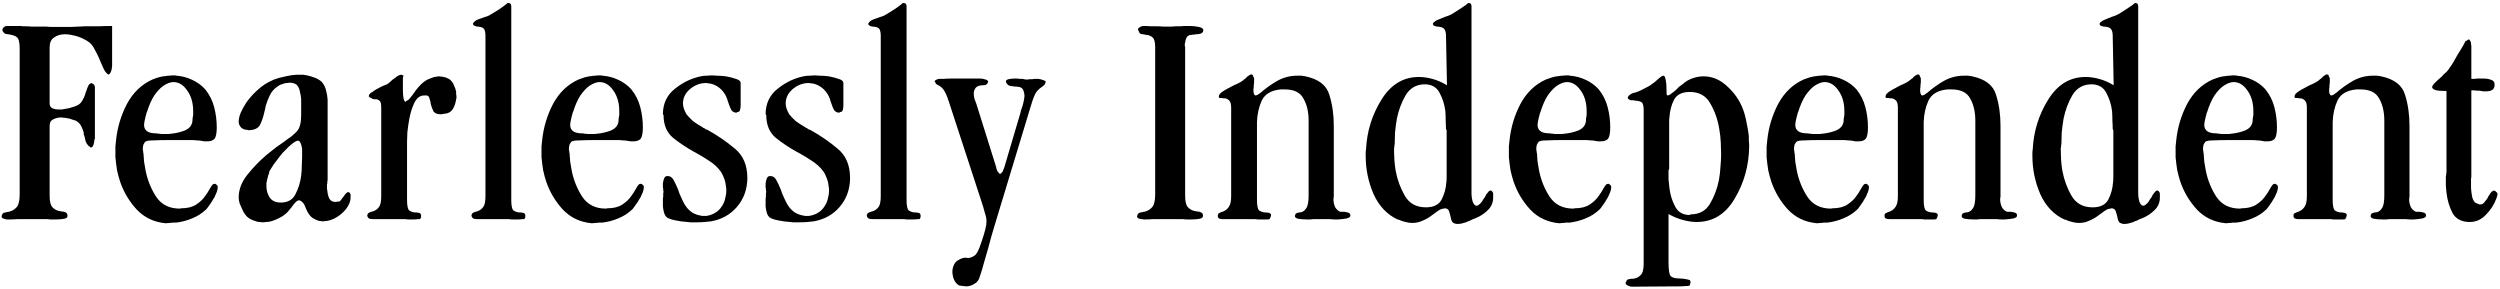 <svg width="251" height="29" viewBox="0 0 251 29" fill="none" xmlns="http://www.w3.org/2000/svg">
<path d="M4.984 19.664C4.984 20.24 5.08 20.624 5.272 20.816C5.464 21.008 5.667 21.125 5.88 21.168C5.923 21.189 5.965 21.2 6.008 21.2C6.072 21.2 6.125 21.211 6.168 21.232C6.339 21.232 6.477 21.264 6.584 21.328C6.712 21.371 6.776 21.488 6.776 21.68C6.776 21.829 6.659 21.925 6.424 21.968C6.189 22.011 5.923 22.032 5.624 22.032C5.581 22.032 5.539 22.032 5.496 22.032C5.475 22.032 5.443 22.032 5.4 22.032C5.357 22.032 5.304 22.032 5.24 22.032C5.197 22.032 5.155 22.032 5.112 22.032C5.005 22.032 4.899 22.021 4.792 22C4.685 22 4.589 22 4.504 22C4.355 22 4.237 22 4.152 22C4.067 22 4.013 22 3.992 22C3.736 22 3.48 22 3.224 22C2.989 22 2.755 22 2.52 22C2.264 22 2.008 22 1.752 22C1.517 22.021 1.283 22.032 1.048 22.032C1.005 22.032 0.952 22.032 0.888 22.032C0.824 22.032 0.749 22.032 0.664 22.032C0.536 22.011 0.419 21.979 0.312 21.936C0.205 21.893 0.152 21.808 0.152 21.68L0.184 21.648C0.205 21.52 0.259 21.435 0.344 21.392C0.429 21.349 0.547 21.317 0.696 21.296C0.76 21.275 0.824 21.264 0.888 21.264C0.952 21.243 1.016 21.221 1.08 21.2C1.293 21.136 1.496 20.997 1.688 20.784C1.88 20.549 1.976 20.123 1.976 19.504V4.848C1.976 4.251 1.88 3.877 1.688 3.728C1.517 3.579 1.155 3.472 0.6 3.408C0.579 3.408 0.557 3.408 0.536 3.408C0.515 3.387 0.493 3.365 0.472 3.344C0.451 3.323 0.419 3.301 0.376 3.28C0.355 3.237 0.333 3.205 0.312 3.184C0.291 3.141 0.269 3.109 0.248 3.088C0.248 3.045 0.248 3.013 0.248 2.992C0.248 2.971 0.248 2.96 0.248 2.96C0.248 2.939 0.248 2.928 0.248 2.928C0.269 2.864 0.301 2.811 0.344 2.768C0.387 2.725 0.429 2.693 0.472 2.672C0.515 2.629 0.611 2.608 0.76 2.608C0.931 2.608 1.112 2.608 1.304 2.608C1.432 2.608 1.56 2.608 1.688 2.608C1.816 2.608 1.955 2.608 2.104 2.608C2.189 2.629 2.275 2.64 2.36 2.64C2.445 2.64 2.531 2.64 2.616 2.64C2.829 2.64 3.011 2.651 3.16 2.672C3.331 2.672 3.437 2.672 3.48 2.672C3.672 2.672 3.864 2.672 4.056 2.672C4.248 2.672 4.451 2.672 4.664 2.672C4.856 2.693 5.048 2.704 5.24 2.704C5.432 2.704 5.624 2.704 5.816 2.704C6.264 2.704 6.712 2.704 7.16 2.704C7.629 2.683 8.088 2.661 8.536 2.64C8.984 2.64 9.432 2.64 9.88 2.64C10.349 2.619 10.808 2.608 11.256 2.608V6.64C11.256 6.683 11.245 6.747 11.224 6.832C11.224 6.896 11.213 6.96 11.192 7.024C11.171 7.131 11.128 7.237 11.064 7.344C11.021 7.429 10.957 7.472 10.872 7.472C10.872 7.472 10.861 7.472 10.84 7.472C10.819 7.451 10.797 7.429 10.776 7.408C10.776 7.408 10.765 7.397 10.744 7.376C10.744 7.376 10.733 7.365 10.712 7.344C10.691 7.323 10.68 7.312 10.68 7.312C10.573 7.227 10.456 7.035 10.328 6.736C10.2 6.437 10.061 6.117 9.912 5.776C9.805 5.52 9.688 5.285 9.56 5.072C9.453 4.837 9.336 4.645 9.208 4.496C9.059 4.304 8.813 4.123 8.472 3.952C8.152 3.781 7.811 3.653 7.448 3.568C7.277 3.525 7.117 3.493 6.968 3.472C6.819 3.451 6.669 3.44 6.52 3.44C6.093 3.44 5.731 3.547 5.432 3.76C5.133 3.952 4.984 4.283 4.984 4.752V10.416C4.984 10.608 5.069 10.757 5.24 10.864C5.432 10.949 5.645 10.992 5.88 10.992C5.987 10.992 6.093 10.992 6.2 10.992C6.307 10.971 6.424 10.949 6.552 10.928C6.723 10.907 6.883 10.875 7.032 10.832C7.181 10.789 7.32 10.747 7.448 10.704C7.576 10.661 7.683 10.619 7.768 10.576C7.853 10.533 7.907 10.501 7.928 10.48C8.077 10.373 8.195 10.235 8.28 10.064C8.387 9.893 8.472 9.712 8.536 9.52C8.557 9.435 8.579 9.36 8.6 9.296C8.643 9.211 8.675 9.125 8.696 9.04C8.76 8.848 8.824 8.688 8.888 8.56C8.973 8.432 9.08 8.357 9.208 8.336L9.272 8.4C9.336 8.4 9.389 8.432 9.432 8.496C9.475 8.56 9.507 8.624 9.528 8.688C9.528 8.688 9.528 8.699 9.528 8.72C9.528 8.72 9.528 8.731 9.528 8.752V13.936L9.464 14.064C9.464 14.107 9.464 14.149 9.464 14.192C9.464 14.235 9.453 14.277 9.432 14.32C9.432 14.427 9.4 14.533 9.336 14.64C9.293 14.747 9.24 14.8 9.176 14.8C9.155 14.8 9.123 14.8 9.08 14.8C9.059 14.779 9.027 14.747 8.984 14.704C8.963 14.704 8.941 14.693 8.92 14.672C8.899 14.651 8.877 14.629 8.856 14.608C8.749 14.501 8.664 14.363 8.6 14.192C8.557 14.021 8.515 13.84 8.472 13.648C8.451 13.605 8.429 13.563 8.408 13.52C8.408 13.456 8.408 13.392 8.408 13.328C8.344 13.093 8.259 12.869 8.152 12.656C8.045 12.443 7.864 12.261 7.608 12.112C7.501 12.069 7.363 12.027 7.192 11.984C7.043 11.92 6.872 11.877 6.68 11.856C6.595 11.835 6.499 11.824 6.392 11.824C6.307 11.803 6.221 11.792 6.136 11.792C5.859 11.792 5.592 11.856 5.336 11.984C5.101 12.091 4.984 12.304 4.984 12.624V19.664ZM21.762 12.784C21.762 13.36 21.687 13.744 21.538 13.936C21.388 14.107 21.143 14.192 20.802 14.192C20.716 14.192 20.62 14.192 20.514 14.192C20.407 14.171 20.29 14.149 20.162 14.128C20.034 14.107 19.895 14.096 19.746 14.096C19.618 14.075 19.468 14.064 19.298 14.064H16.802C16.311 14.064 15.842 14.075 15.394 14.096C14.967 14.096 14.7 14.139 14.594 14.224C14.53 14.288 14.466 14.384 14.402 14.512C14.359 14.64 14.338 14.779 14.338 14.928C14.338 14.949 14.338 14.981 14.338 15.024C14.338 15.067 14.348 15.099 14.37 15.12C14.37 15.141 14.37 15.152 14.37 15.152C14.37 15.195 14.37 15.237 14.37 15.28C14.391 15.323 14.402 15.355 14.402 15.376C14.423 15.653 14.444 15.941 14.466 16.24C14.508 16.539 14.562 16.848 14.626 17.168C14.818 18.107 15.17 18.971 15.682 19.76C16.215 20.549 17.004 20.944 18.05 20.944L18.21 20.912C18.828 20.912 19.33 20.784 19.714 20.528C20.098 20.272 20.396 19.984 20.61 19.664C20.802 19.408 20.951 19.173 21.058 18.96C21.186 18.725 21.303 18.565 21.41 18.48C21.431 18.48 21.452 18.48 21.474 18.48C21.495 18.459 21.516 18.448 21.538 18.448C21.623 18.448 21.687 18.48 21.73 18.544C21.794 18.587 21.836 18.64 21.858 18.704C21.858 18.725 21.858 18.747 21.858 18.768C21.858 18.789 21.858 18.811 21.858 18.832C21.858 18.96 21.826 19.109 21.762 19.28C21.698 19.451 21.623 19.621 21.538 19.792C21.495 19.877 21.442 19.963 21.378 20.048C21.335 20.112 21.292 20.187 21.25 20.272C21.122 20.464 20.994 20.645 20.866 20.816C20.759 20.965 20.684 21.051 20.642 21.072C20.258 21.435 19.799 21.723 19.266 21.936C18.754 22.149 18.22 22.288 17.666 22.352C17.538 22.352 17.42 22.352 17.314 22.352C17.207 22.373 17.1 22.384 16.994 22.384L16.642 22.416C15.468 22.309 14.498 21.851 13.73 21.04C12.983 20.229 12.428 19.301 12.066 18.256C11.938 17.872 11.831 17.477 11.746 17.072C11.682 16.645 11.628 16.219 11.586 15.792C11.586 15.707 11.586 15.621 11.586 15.536C11.586 15.451 11.586 15.365 11.586 15.28C11.586 15.088 11.586 14.896 11.586 14.704C11.607 14.491 11.628 14.288 11.65 14.096C11.778 12.816 12.14 11.6 12.738 10.448C13.356 9.296 14.21 8.475 15.298 7.984C15.511 7.899 15.724 7.824 15.938 7.76C16.172 7.696 16.407 7.653 16.642 7.632C16.748 7.611 16.855 7.6 16.962 7.6C17.09 7.579 17.207 7.568 17.314 7.568C17.378 7.568 17.442 7.568 17.506 7.568C17.591 7.568 17.666 7.579 17.73 7.6C18.284 7.643 18.807 7.781 19.298 8.016C19.81 8.251 20.247 8.571 20.61 8.976C21.036 9.509 21.335 10.107 21.506 10.768C21.676 11.429 21.762 12.101 21.762 12.784ZM14.754 11.248C14.732 11.291 14.711 11.333 14.69 11.376C14.69 11.397 14.69 11.419 14.69 11.44C14.626 11.653 14.572 11.867 14.53 12.08C14.487 12.272 14.466 12.432 14.466 12.56C14.466 12.816 14.562 13.019 14.754 13.168C14.946 13.317 15.276 13.392 15.746 13.392C15.788 13.392 15.831 13.403 15.874 13.424C15.916 13.424 15.97 13.424 16.034 13.424C16.076 13.424 16.13 13.435 16.194 13.456C16.258 13.456 16.322 13.456 16.386 13.456C16.535 13.456 16.706 13.456 16.898 13.456C17.09 13.435 17.271 13.413 17.442 13.392C17.868 13.328 18.263 13.221 18.626 13.072C18.988 12.901 19.212 12.645 19.298 12.304C19.319 12.176 19.33 12.048 19.33 11.92C19.351 11.792 19.372 11.664 19.394 11.536C19.394 11.472 19.394 11.408 19.394 11.344C19.394 11.28 19.394 11.216 19.394 11.152C19.394 10.32 19.191 9.627 18.786 9.072C18.402 8.517 17.943 8.24 17.41 8.24C17.26 8.24 17.1 8.272 16.93 8.336C16.759 8.4 16.578 8.496 16.386 8.624C16.087 8.837 15.788 9.157 15.49 9.584C15.212 10.011 14.967 10.565 14.754 11.248ZM30.237 11.472V10.384C30.237 10.32 30.237 10.245 30.237 10.16C30.237 10.075 30.237 10 30.237 9.936C30.216 9.68 30.173 9.435 30.109 9.2C30.067 8.944 29.981 8.741 29.853 8.592C29.811 8.528 29.747 8.475 29.661 8.432C29.576 8.389 29.48 8.357 29.373 8.336C29.331 8.315 29.277 8.304 29.213 8.304C29.171 8.304 29.128 8.304 29.085 8.304C29 8.304 28.915 8.315 28.829 8.336C28.744 8.336 28.659 8.347 28.573 8.368C28.445 8.411 28.317 8.453 28.189 8.496C28.083 8.539 27.987 8.592 27.901 8.656C27.539 8.891 27.272 9.189 27.101 9.552C26.931 9.893 26.792 10.245 26.685 10.608C26.664 10.715 26.643 10.821 26.621 10.928C26.6 11.013 26.579 11.099 26.557 11.184C26.451 11.696 26.301 12.144 26.109 12.528C25.917 12.891 25.523 13.072 24.925 13.072L24.861 13.04C24.584 13.04 24.36 12.955 24.189 12.784C24.04 12.613 23.965 12.421 23.965 12.208C23.965 11.952 24.029 11.664 24.157 11.344C24.307 11.003 24.499 10.651 24.733 10.288C25.096 9.776 25.555 9.285 26.109 8.816C26.685 8.347 27.315 8.016 27.997 7.824C28.253 7.76 28.531 7.696 28.829 7.632C29.128 7.568 29.437 7.525 29.757 7.504C29.821 7.504 29.875 7.504 29.917 7.504C29.981 7.504 30.035 7.504 30.077 7.504C30.141 7.504 30.195 7.504 30.237 7.504C30.301 7.504 30.365 7.504 30.429 7.504C30.792 7.547 31.144 7.632 31.485 7.76C31.827 7.867 32.104 8.027 32.317 8.24C32.531 8.496 32.669 8.773 32.733 9.072C32.819 9.371 32.872 9.68 32.893 10C32.893 10.064 32.893 10.128 32.893 10.192C32.893 10.235 32.893 10.277 32.893 10.32V18.096C32.893 18.117 32.883 18.16 32.861 18.224C32.861 18.267 32.861 18.309 32.861 18.352C32.861 18.373 32.861 18.395 32.861 18.416C32.84 18.459 32.829 18.501 32.829 18.544C32.829 18.587 32.829 18.629 32.829 18.672C32.829 18.736 32.829 18.811 32.829 18.896C32.829 18.981 32.84 19.056 32.861 19.12C32.883 19.419 32.947 19.685 33.053 19.92C33.181 20.155 33.384 20.272 33.661 20.272C33.683 20.272 33.704 20.272 33.725 20.272C33.768 20.272 33.811 20.261 33.853 20.24C33.896 20.24 33.928 20.24 33.949 20.24C33.992 20.24 34.024 20.24 34.045 20.24C34.109 20.219 34.173 20.165 34.237 20.08C34.323 19.973 34.397 19.867 34.461 19.76C34.483 19.76 34.493 19.76 34.493 19.76C34.493 19.739 34.504 19.717 34.525 19.696C34.589 19.589 34.664 19.493 34.749 19.408C34.835 19.323 34.909 19.28 34.973 19.28C34.995 19.28 35.016 19.291 35.037 19.312C35.059 19.312 35.08 19.323 35.101 19.344C35.101 19.344 35.112 19.365 35.133 19.408C35.155 19.429 35.176 19.461 35.197 19.504V19.856C35.197 19.941 35.187 20.037 35.165 20.144C35.144 20.229 35.112 20.325 35.069 20.432C34.899 20.837 34.6 21.211 34.173 21.552C33.747 21.893 33.288 22.107 32.797 22.192C32.733 22.192 32.669 22.192 32.605 22.192C32.541 22.213 32.477 22.224 32.413 22.224C32.349 22.224 32.285 22.213 32.221 22.192C32.179 22.192 32.136 22.192 32.093 22.192C31.837 22.128 31.581 22.011 31.325 21.84C31.091 21.648 30.899 21.371 30.749 21.008C30.685 20.837 30.621 20.688 30.557 20.56C30.493 20.432 30.419 20.336 30.333 20.272C30.269 20.208 30.205 20.165 30.141 20.144C30.099 20.123 30.056 20.112 30.013 20.112C29.885 20.112 29.725 20.229 29.533 20.464C29.363 20.699 29.149 20.965 28.893 21.264C28.68 21.499 28.403 21.701 28.061 21.872C27.741 22.043 27.411 22.171 27.069 22.256C26.941 22.277 26.813 22.288 26.685 22.288C26.579 22.309 26.472 22.32 26.365 22.32C26.28 22.32 26.184 22.309 26.077 22.288C25.992 22.288 25.907 22.277 25.821 22.256C25.587 22.192 25.363 22.107 25.149 22C24.936 21.893 24.755 21.733 24.605 21.52C24.563 21.456 24.52 21.392 24.477 21.328C24.435 21.243 24.392 21.157 24.349 21.072C24.243 20.859 24.147 20.645 24.061 20.432C23.997 20.219 23.965 20.016 23.965 19.824C23.965 19.035 24.253 18.277 24.829 17.552C25.427 16.805 26.077 16.133 26.781 15.536C27.101 15.28 27.411 15.035 27.709 14.8C28.029 14.565 28.317 14.363 28.573 14.192C28.787 14.021 28.979 13.883 29.149 13.776C29.32 13.648 29.469 13.52 29.597 13.392C29.832 13.2 29.992 12.976 30.077 12.72C30.184 12.443 30.237 12.027 30.237 11.472ZM30.333 15.472V15.184C30.333 15.12 30.333 15.056 30.333 14.992C30.333 14.928 30.323 14.864 30.301 14.8C30.28 14.629 30.237 14.48 30.173 14.352C30.109 14.203 30.024 14.128 29.917 14.128H29.853C29.704 14.171 29.523 14.277 29.309 14.448C29.096 14.619 28.872 14.832 28.637 15.088C28.552 15.173 28.456 15.269 28.349 15.376C28.264 15.483 28.179 15.589 28.093 15.696C27.88 15.973 27.677 16.24 27.485 16.496C27.315 16.752 27.187 16.955 27.101 17.104C27.08 17.125 27.059 17.157 27.037 17.2C27.037 17.221 27.037 17.253 27.037 17.296C26.995 17.403 26.952 17.531 26.909 17.68C26.888 17.808 26.856 17.936 26.813 18.064C26.792 18.171 26.771 18.277 26.749 18.384C26.749 18.491 26.749 18.597 26.749 18.704C26.749 19.109 26.856 19.483 27.069 19.824C27.304 20.165 27.677 20.336 28.189 20.336C28.893 20.336 29.384 20.059 29.661 19.504C29.96 18.928 30.152 18.309 30.237 17.648C30.28 17.307 30.301 16.976 30.301 16.656C30.323 16.315 30.333 16.016 30.333 15.76V15.472ZM38.275 19.696V10.8C38.275 10.437 38.222 10.213 38.115 10.128C38.008 10.021 37.891 9.968 37.763 9.968H37.603C37.56 9.968 37.507 9.957 37.443 9.936C37.4 9.915 37.358 9.893 37.315 9.872C37.294 9.851 37.272 9.84 37.251 9.84C37.23 9.819 37.208 9.808 37.187 9.808C37.187 9.808 37.176 9.808 37.155 9.808C37.155 9.787 37.144 9.776 37.123 9.776C37.123 9.755 37.112 9.744 37.091 9.744C37.091 9.744 37.091 9.733 37.091 9.712C37.07 9.712 37.048 9.712 37.027 9.712C37.027 9.691 37.027 9.669 37.027 9.648C37.027 9.584 37.059 9.509 37.123 9.424C37.208 9.339 37.315 9.264 37.443 9.2C37.507 9.136 37.582 9.083 37.667 9.04C37.752 8.976 37.848 8.923 37.955 8.88C38.168 8.752 38.36 8.656 38.531 8.592C38.723 8.507 38.83 8.464 38.851 8.464C38.894 8.443 38.968 8.389 39.075 8.304C39.182 8.197 39.299 8.091 39.427 7.984C39.448 7.963 39.48 7.941 39.523 7.92C39.566 7.899 39.598 7.877 39.619 7.856C39.747 7.749 39.864 7.664 39.971 7.6C40.099 7.536 40.206 7.504 40.291 7.504C40.312 7.504 40.323 7.504 40.323 7.504C40.344 7.504 40.366 7.515 40.387 7.536C40.408 7.536 40.419 7.536 40.419 7.536C40.44 7.536 40.462 7.547 40.483 7.568C40.483 7.568 40.483 7.579 40.483 7.6C40.504 7.6 40.515 7.6 40.515 7.6C40.515 7.6 40.504 7.611 40.483 7.632C40.483 7.653 40.483 7.675 40.483 7.696C40.483 7.696 40.483 7.707 40.483 7.728C40.462 7.749 40.451 7.771 40.451 7.792C40.451 7.792 40.451 7.803 40.451 7.824V8.976C40.451 8.997 40.451 9.019 40.451 9.04C40.451 9.04 40.451 9.051 40.451 9.072C40.451 9.349 40.472 9.616 40.515 9.872C40.579 10.107 40.643 10.224 40.707 10.224L40.771 10.16C40.814 10.139 40.846 10.117 40.867 10.096C40.91 10.075 40.952 10.053 40.995 10.032C41.123 9.904 41.251 9.755 41.379 9.584C41.507 9.392 41.646 9.2 41.795 9.008C41.944 8.816 42.104 8.635 42.275 8.464C42.446 8.293 42.627 8.155 42.819 8.048C42.926 7.984 43.043 7.931 43.171 7.888C43.32 7.824 43.47 7.771 43.619 7.728C43.704 7.707 43.779 7.696 43.843 7.696C43.928 7.675 44.014 7.664 44.099 7.664C44.163 7.664 44.227 7.675 44.291 7.696C44.376 7.696 44.462 7.707 44.547 7.728C44.696 7.749 44.846 7.803 44.995 7.888C45.144 7.952 45.262 8.048 45.347 8.176C45.454 8.283 45.539 8.432 45.603 8.624C45.688 8.795 45.752 8.987 45.795 9.2C45.795 9.264 45.795 9.339 45.795 9.424C45.816 9.509 45.827 9.584 45.827 9.648C45.827 9.691 45.827 9.744 45.827 9.808C45.827 9.872 45.816 9.925 45.795 9.968C45.752 10.309 45.646 10.629 45.475 10.928C45.304 11.205 45.059 11.365 44.739 11.408C44.718 11.408 44.686 11.408 44.643 11.408C44.622 11.408 44.6 11.419 44.579 11.44C44.558 11.44 44.536 11.44 44.515 11.44C44.494 11.44 44.483 11.44 44.483 11.44C44.44 11.44 44.398 11.451 44.355 11.472C44.312 11.472 44.28 11.472 44.259 11.472C43.896 11.472 43.651 11.376 43.523 11.184C43.416 10.971 43.331 10.747 43.267 10.512C43.267 10.469 43.256 10.437 43.235 10.416C43.235 10.373 43.235 10.331 43.235 10.288C43.192 10.117 43.15 9.968 43.107 9.84C43.064 9.691 42.979 9.605 42.851 9.584H42.595C42.168 9.584 41.838 9.829 41.603 10.32C41.368 10.811 41.198 11.355 41.091 11.952C41.006 12.421 40.942 12.869 40.899 13.296C40.878 13.723 40.867 14.021 40.867 14.192V20.08C40.867 20.656 40.942 21.008 41.091 21.136C41.262 21.243 41.443 21.307 41.635 21.328C41.656 21.328 41.667 21.328 41.667 21.328C41.688 21.328 41.699 21.328 41.699 21.328C41.806 21.328 41.902 21.339 41.987 21.36C42.094 21.36 42.179 21.403 42.243 21.488C42.243 21.488 42.243 21.499 42.243 21.52C42.264 21.541 42.275 21.563 42.275 21.584C42.275 21.605 42.275 21.627 42.275 21.648C42.275 21.669 42.275 21.68 42.275 21.68C42.275 21.701 42.275 21.723 42.275 21.744C42.275 21.765 42.275 21.787 42.275 21.808C42.254 21.851 42.232 21.893 42.211 21.936C42.211 21.957 42.2 21.979 42.179 22C42.158 22 42.083 22 41.955 22C41.827 22.021 41.688 22.032 41.539 22.032C41.518 22.032 41.496 22.032 41.475 22.032C41.475 22.032 41.464 22.032 41.443 22.032C41.358 22.032 41.262 22.032 41.155 22.032C41.07 22.032 40.984 22.032 40.899 22.032C40.814 22.011 40.728 22 40.643 22C40.579 22 40.504 22 40.419 22C40.27 22 40.131 22 40.003 22C39.896 22 39.843 22 39.843 22H37.539C37.39 22 37.251 21.989 37.123 21.968C36.995 21.925 36.91 21.819 36.867 21.648C36.888 21.52 36.931 21.435 36.995 21.392C37.08 21.328 37.176 21.285 37.283 21.264C37.326 21.243 37.368 21.232 37.411 21.232C37.475 21.211 37.528 21.189 37.571 21.168C37.742 21.104 37.902 20.976 38.051 20.784C38.2 20.592 38.275 20.229 38.275 19.696ZM48.74 19.696V3.6C48.74 3.301 48.697 3.077 48.612 2.928C48.527 2.779 48.313 2.693 47.972 2.672C47.951 2.672 47.929 2.672 47.908 2.672C47.801 2.651 47.705 2.619 47.62 2.576C47.535 2.533 47.492 2.48 47.492 2.416C47.492 2.395 47.492 2.373 47.492 2.352C47.513 2.331 47.535 2.299 47.556 2.256C47.577 2.235 47.599 2.213 47.62 2.192C47.641 2.171 47.663 2.149 47.684 2.128C47.748 2.064 47.865 2 48.036 1.936C48.207 1.872 48.388 1.808 48.58 1.744C48.708 1.701 48.836 1.659 48.964 1.616C49.113 1.552 49.231 1.488 49.316 1.424C49.615 1.253 49.892 1.083 50.148 0.912C50.404 0.741 50.649 0.56 50.884 0.368C50.884 0.347 50.895 0.336 50.916 0.336C50.937 0.315 50.959 0.304 50.98 0.304C51.001 0.304 51.023 0.304 51.044 0.304C51.065 0.304 51.076 0.304 51.076 0.304C51.161 0.304 51.225 0.336 51.268 0.4C51.311 0.464 51.332 0.539 51.332 0.624V20.08C51.332 20.656 51.407 21.008 51.556 21.136C51.727 21.243 51.908 21.307 52.1 21.328C52.121 21.328 52.132 21.328 52.132 21.328C52.153 21.328 52.164 21.328 52.164 21.328C52.271 21.328 52.367 21.339 52.452 21.36C52.559 21.36 52.644 21.403 52.708 21.488C52.708 21.488 52.708 21.499 52.708 21.52C52.729 21.541 52.74 21.563 52.74 21.584C52.74 21.605 52.74 21.627 52.74 21.648C52.74 21.669 52.74 21.68 52.74 21.68C52.74 21.701 52.74 21.723 52.74 21.744C52.74 21.765 52.74 21.787 52.74 21.808C52.719 21.851 52.697 21.893 52.676 21.936C52.676 21.957 52.665 21.979 52.644 22C52.623 22 52.548 22 52.42 22C52.313 22.021 52.196 22.032 52.068 22.032C52.047 22.032 52.015 22.032 51.972 22.032C51.951 22.032 51.929 22.032 51.908 22.032C51.823 22.032 51.737 22.032 51.652 22.032C51.567 22.032 51.471 22.032 51.364 22.032C51.279 22.032 51.193 22.021 51.108 22C51.044 22 50.98 22 50.916 22C50.745 22 50.607 22 50.5 22C50.393 22 50.329 22 50.308 22H48.004C47.855 22 47.716 21.989 47.588 21.968C47.46 21.925 47.375 21.819 47.332 21.648C47.353 21.52 47.396 21.435 47.46 21.392C47.545 21.328 47.641 21.285 47.748 21.264C47.791 21.243 47.833 21.232 47.876 21.232C47.94 21.211 47.993 21.189 48.036 21.168C48.207 21.104 48.367 20.976 48.516 20.784C48.665 20.592 48.74 20.229 48.74 19.696ZM64.543 12.784C64.543 13.36 64.468 13.744 64.319 13.936C64.17 14.107 63.924 14.192 63.583 14.192C63.498 14.192 63.402 14.192 63.295 14.192C63.188 14.171 63.071 14.149 62.943 14.128C62.815 14.107 62.676 14.096 62.527 14.096C62.399 14.075 62.25 14.064 62.079 14.064H59.583C59.092 14.064 58.623 14.075 58.175 14.096C57.748 14.096 57.482 14.139 57.375 14.224C57.311 14.288 57.247 14.384 57.183 14.512C57.14 14.64 57.119 14.779 57.119 14.928C57.119 14.949 57.119 14.981 57.119 15.024C57.119 15.067 57.13 15.099 57.151 15.12C57.151 15.141 57.151 15.152 57.151 15.152C57.151 15.195 57.151 15.237 57.151 15.28C57.172 15.323 57.183 15.355 57.183 15.376C57.204 15.653 57.226 15.941 57.247 16.24C57.29 16.539 57.343 16.848 57.407 17.168C57.599 18.107 57.951 18.971 58.463 19.76C58.996 20.549 59.786 20.944 60.831 20.944L60.991 20.912C61.61 20.912 62.111 20.784 62.495 20.528C62.879 20.272 63.178 19.984 63.391 19.664C63.583 19.408 63.732 19.173 63.839 18.96C63.967 18.725 64.084 18.565 64.191 18.48C64.212 18.48 64.234 18.48 64.255 18.48C64.276 18.459 64.298 18.448 64.319 18.448C64.404 18.448 64.468 18.48 64.511 18.544C64.575 18.587 64.618 18.64 64.639 18.704C64.639 18.725 64.639 18.747 64.639 18.768C64.639 18.789 64.639 18.811 64.639 18.832C64.639 18.96 64.607 19.109 64.543 19.28C64.479 19.451 64.404 19.621 64.319 19.792C64.276 19.877 64.223 19.963 64.159 20.048C64.116 20.112 64.074 20.187 64.031 20.272C63.903 20.464 63.775 20.645 63.647 20.816C63.54 20.965 63.466 21.051 63.423 21.072C63.039 21.435 62.58 21.723 62.047 21.936C61.535 22.149 61.002 22.288 60.447 22.352C60.319 22.352 60.202 22.352 60.095 22.352C59.988 22.373 59.882 22.384 59.775 22.384L59.423 22.416C58.25 22.309 57.279 21.851 56.511 21.04C55.764 20.229 55.21 19.301 54.847 18.256C54.719 17.872 54.612 17.477 54.527 17.072C54.463 16.645 54.41 16.219 54.367 15.792C54.367 15.707 54.367 15.621 54.367 15.536C54.367 15.451 54.367 15.365 54.367 15.28C54.367 15.088 54.367 14.896 54.367 14.704C54.388 14.491 54.41 14.288 54.431 14.096C54.559 12.816 54.922 11.6 55.519 10.448C56.138 9.296 56.991 8.475 58.079 7.984C58.292 7.899 58.506 7.824 58.719 7.76C58.954 7.696 59.188 7.653 59.423 7.632C59.53 7.611 59.636 7.6 59.743 7.6C59.871 7.579 59.988 7.568 60.095 7.568C60.159 7.568 60.223 7.568 60.287 7.568C60.372 7.568 60.447 7.579 60.511 7.6C61.066 7.643 61.588 7.781 62.079 8.016C62.591 8.251 63.028 8.571 63.391 8.976C63.818 9.509 64.116 10.107 64.287 10.768C64.458 11.429 64.543 12.101 64.543 12.784ZM57.535 11.248C57.514 11.291 57.492 11.333 57.471 11.376C57.471 11.397 57.471 11.419 57.471 11.44C57.407 11.653 57.354 11.867 57.311 12.08C57.268 12.272 57.247 12.432 57.247 12.56C57.247 12.816 57.343 13.019 57.535 13.168C57.727 13.317 58.058 13.392 58.527 13.392C58.57 13.392 58.612 13.403 58.655 13.424C58.698 13.424 58.751 13.424 58.815 13.424C58.858 13.424 58.911 13.435 58.975 13.456C59.039 13.456 59.103 13.456 59.167 13.456C59.316 13.456 59.487 13.456 59.679 13.456C59.871 13.435 60.052 13.413 60.223 13.392C60.65 13.328 61.044 13.221 61.407 13.072C61.77 12.901 61.994 12.645 62.079 12.304C62.1 12.176 62.111 12.048 62.111 11.92C62.132 11.792 62.154 11.664 62.175 11.536C62.175 11.472 62.175 11.408 62.175 11.344C62.175 11.28 62.175 11.216 62.175 11.152C62.175 10.32 61.972 9.627 61.567 9.072C61.183 8.517 60.724 8.24 60.191 8.24C60.042 8.24 59.882 8.272 59.711 8.336C59.54 8.4 59.359 8.496 59.167 8.624C58.868 8.837 58.57 9.157 58.271 9.584C57.994 10.011 57.748 10.565 57.535 11.248ZM74.362 9.968V10.416C74.362 10.437 74.362 10.459 74.362 10.48C74.362 10.501 74.362 10.533 74.362 10.576C74.362 10.747 74.341 10.907 74.299 11.056C74.256 11.184 74.171 11.248 74.043 11.248L73.947 11.312C73.733 11.312 73.562 11.227 73.434 11.056C73.328 10.864 73.243 10.661 73.178 10.448C73.136 10.32 73.093 10.203 73.05 10.096C73.029 9.968 72.997 9.872 72.954 9.808C72.954 9.787 72.944 9.776 72.922 9.776C72.922 9.755 72.922 9.733 72.922 9.712C72.731 9.328 72.496 9.029 72.219 8.816C71.941 8.603 71.653 8.464 71.355 8.4C71.269 8.379 71.184 8.368 71.099 8.368C71.034 8.347 70.96 8.336 70.874 8.336C70.299 8.336 69.765 8.539 69.275 8.944C68.805 9.349 68.57 9.829 68.57 10.384C68.57 10.555 68.603 10.736 68.666 10.928C68.731 11.099 68.816 11.28 68.922 11.472C69.093 11.685 69.306 11.909 69.562 12.144C69.84 12.357 70.171 12.571 70.555 12.784C70.576 12.805 70.597 12.827 70.618 12.848C70.64 12.848 70.661 12.848 70.683 12.848C70.746 12.891 70.8 12.933 70.843 12.976C70.906 12.997 70.971 13.019 71.034 13.04C72.037 13.595 72.954 14.224 73.787 14.928C74.618 15.611 75.034 16.592 75.034 17.872V17.936C75.013 19.045 74.661 19.995 73.978 20.784C73.317 21.552 72.453 22.032 71.386 22.224C71.216 22.245 71.002 22.267 70.746 22.288C70.512 22.309 70.256 22.32 69.978 22.32C69.915 22.32 69.85 22.32 69.787 22.32C69.744 22.32 69.691 22.32 69.626 22.32C69.52 22.32 69.413 22.32 69.306 22.32C69.221 22.32 69.125 22.309 69.019 22.288C68.613 22.267 68.219 22.213 67.835 22.128C67.472 22.064 67.184 21.968 66.971 21.84C66.843 21.733 66.746 21.584 66.683 21.392C66.618 21.179 66.576 20.955 66.555 20.72C66.555 20.677 66.555 20.635 66.555 20.592C66.555 20.528 66.555 20.464 66.555 20.4C66.555 20.357 66.555 20.325 66.555 20.304C66.555 20.261 66.555 20.219 66.555 20.176C66.555 20.091 66.555 20.016 66.555 19.952C66.576 19.867 66.587 19.792 66.587 19.728C66.587 19.621 66.587 19.525 66.587 19.44C66.608 19.355 66.618 19.291 66.618 19.248C66.618 19.205 66.608 19.163 66.587 19.12C66.587 19.077 66.587 19.024 66.587 18.96C66.587 18.917 66.576 18.864 66.555 18.8C66.555 18.736 66.555 18.672 66.555 18.608C66.555 18.565 66.555 18.533 66.555 18.512C66.555 18.469 66.555 18.437 66.555 18.416C66.576 18.224 66.618 18.053 66.683 17.904C66.746 17.755 66.843 17.68 66.971 17.68H67.067C67.301 17.68 67.493 17.819 67.642 18.096C67.792 18.373 67.941 18.693 68.091 19.056C68.112 19.12 68.133 19.184 68.154 19.248C68.176 19.312 68.197 19.376 68.219 19.44C68.325 19.675 68.432 19.909 68.538 20.144C68.645 20.379 68.763 20.581 68.891 20.752C69.061 20.987 69.275 21.189 69.531 21.36C69.808 21.509 70.085 21.605 70.362 21.648C70.427 21.669 70.48 21.68 70.522 21.68C70.587 21.68 70.65 21.68 70.715 21.68C70.778 21.68 70.843 21.68 70.906 21.68C70.971 21.659 71.034 21.648 71.099 21.648C71.376 21.584 71.632 21.477 71.867 21.328C72.101 21.179 72.293 20.987 72.442 20.752C72.613 20.517 72.731 20.261 72.794 19.984C72.88 19.685 72.922 19.397 72.922 19.12C72.922 18.992 72.912 18.864 72.891 18.736C72.869 18.608 72.848 18.469 72.826 18.32C72.784 18.128 72.72 17.936 72.635 17.744C72.549 17.531 72.453 17.349 72.347 17.2C72.048 16.795 71.664 16.443 71.195 16.144C70.746 15.845 70.288 15.568 69.819 15.312C69.797 15.291 69.776 15.28 69.754 15.28C69.733 15.259 69.712 15.248 69.691 15.248C68.922 14.821 68.219 14.352 67.579 13.84C66.939 13.307 66.618 12.539 66.618 11.536L66.555 11.472C66.555 10.384 66.971 9.52 67.802 8.88C68.635 8.219 69.541 7.803 70.522 7.632C70.672 7.611 70.821 7.6 70.971 7.6C71.141 7.579 71.301 7.568 71.451 7.568C71.536 7.568 71.717 7.579 71.995 7.6C72.272 7.6 72.57 7.621 72.891 7.664C73.253 7.728 73.584 7.813 73.882 7.92C74.181 8.005 74.341 8.133 74.362 8.304V9.968ZM84.675 9.968V10.416C84.675 10.437 84.675 10.459 84.675 10.48C84.675 10.501 84.675 10.533 84.675 10.576C84.675 10.747 84.654 10.907 84.611 11.056C84.568 11.184 84.483 11.248 84.355 11.248L84.259 11.312C84.046 11.312 83.875 11.227 83.747 11.056C83.64 10.864 83.555 10.661 83.491 10.448C83.448 10.32 83.406 10.203 83.363 10.096C83.342 9.968 83.31 9.872 83.267 9.808C83.267 9.787 83.256 9.776 83.235 9.776C83.235 9.755 83.235 9.733 83.235 9.712C83.043 9.328 82.808 9.029 82.531 8.816C82.254 8.603 81.966 8.464 81.667 8.4C81.582 8.379 81.496 8.368 81.411 8.368C81.347 8.347 81.272 8.336 81.187 8.336C80.611 8.336 80.078 8.539 79.587 8.944C79.118 9.349 78.883 9.829 78.883 10.384C78.883 10.555 78.915 10.736 78.979 10.928C79.043 11.099 79.128 11.28 79.235 11.472C79.406 11.685 79.619 11.909 79.875 12.144C80.152 12.357 80.483 12.571 80.867 12.784C80.888 12.805 80.91 12.827 80.931 12.848C80.952 12.848 80.974 12.848 80.995 12.848C81.059 12.891 81.112 12.933 81.155 12.976C81.219 12.997 81.283 13.019 81.347 13.04C82.35 13.595 83.267 14.224 84.099 14.928C84.931 15.611 85.347 16.592 85.347 17.872V17.936C85.326 19.045 84.974 19.995 84.291 20.784C83.63 21.552 82.766 22.032 81.699 22.224C81.528 22.245 81.315 22.267 81.059 22.288C80.824 22.309 80.568 22.32 80.291 22.32C80.227 22.32 80.163 22.32 80.099 22.32C80.056 22.32 80.003 22.32 79.939 22.32C79.832 22.32 79.726 22.32 79.619 22.32C79.534 22.32 79.438 22.309 79.331 22.288C78.926 22.267 78.531 22.213 78.147 22.128C77.784 22.064 77.496 21.968 77.283 21.84C77.155 21.733 77.059 21.584 76.995 21.392C76.931 21.179 76.888 20.955 76.867 20.72C76.867 20.677 76.867 20.635 76.867 20.592C76.867 20.528 76.867 20.464 76.867 20.4C76.867 20.357 76.867 20.325 76.867 20.304C76.867 20.261 76.867 20.219 76.867 20.176C76.867 20.091 76.867 20.016 76.867 19.952C76.888 19.867 76.899 19.792 76.899 19.728C76.899 19.621 76.899 19.525 76.899 19.44C76.92 19.355 76.931 19.291 76.931 19.248C76.931 19.205 76.92 19.163 76.899 19.12C76.899 19.077 76.899 19.024 76.899 18.96C76.899 18.917 76.888 18.864 76.867 18.8C76.867 18.736 76.867 18.672 76.867 18.608C76.867 18.565 76.867 18.533 76.867 18.512C76.867 18.469 76.867 18.437 76.867 18.416C76.888 18.224 76.931 18.053 76.995 17.904C77.059 17.755 77.155 17.68 77.283 17.68H77.379C77.614 17.68 77.806 17.819 77.955 18.096C78.104 18.373 78.254 18.693 78.403 19.056C78.424 19.12 78.446 19.184 78.467 19.248C78.488 19.312 78.51 19.376 78.531 19.44C78.638 19.675 78.744 19.909 78.851 20.144C78.958 20.379 79.075 20.581 79.203 20.752C79.374 20.987 79.587 21.189 79.843 21.36C80.12 21.509 80.398 21.605 80.675 21.648C80.739 21.669 80.792 21.68 80.835 21.68C80.899 21.68 80.963 21.68 81.027 21.68C81.091 21.68 81.155 21.68 81.219 21.68C81.283 21.659 81.347 21.648 81.411 21.648C81.688 21.584 81.944 21.477 82.179 21.328C82.414 21.179 82.606 20.987 82.755 20.752C82.926 20.517 83.043 20.261 83.107 19.984C83.192 19.685 83.235 19.397 83.235 19.12C83.235 18.992 83.224 18.864 83.203 18.736C83.182 18.608 83.16 18.469 83.139 18.32C83.096 18.128 83.032 17.936 82.947 17.744C82.862 17.531 82.766 17.349 82.659 17.2C82.36 16.795 81.976 16.443 81.507 16.144C81.059 15.845 80.6 15.568 80.131 15.312C80.11 15.291 80.088 15.28 80.067 15.28C80.046 15.259 80.024 15.248 80.003 15.248C79.235 14.821 78.531 14.352 77.891 13.84C77.251 13.307 76.931 12.539 76.931 11.536L76.867 11.472C76.867 10.384 77.283 9.52 78.115 8.88C78.947 8.219 79.854 7.803 80.835 7.632C80.984 7.611 81.134 7.6 81.283 7.6C81.454 7.579 81.614 7.568 81.763 7.568C81.848 7.568 82.03 7.579 82.307 7.6C82.584 7.6 82.883 7.621 83.203 7.664C83.566 7.728 83.896 7.813 84.195 7.92C84.494 8.005 84.654 8.133 84.675 8.304V9.968ZM88.427 19.696V3.6C88.427 3.301 88.385 3.077 88.299 2.928C88.214 2.779 88.001 2.693 87.659 2.672C87.638 2.672 87.617 2.672 87.596 2.672C87.489 2.651 87.393 2.619 87.308 2.576C87.222 2.533 87.18 2.48 87.18 2.416C87.18 2.395 87.18 2.373 87.18 2.352C87.201 2.331 87.222 2.299 87.243 2.256C87.265 2.235 87.286 2.213 87.308 2.192C87.329 2.171 87.35 2.149 87.371 2.128C87.436 2.064 87.553 2 87.724 1.936C87.894 1.872 88.076 1.808 88.267 1.744C88.395 1.701 88.523 1.659 88.651 1.616C88.801 1.552 88.918 1.488 89.004 1.424C89.302 1.253 89.579 1.083 89.835 0.912C90.091 0.741 90.337 0.56 90.572 0.368C90.572 0.347 90.582 0.336 90.603 0.336C90.625 0.315 90.646 0.304 90.668 0.304C90.689 0.304 90.71 0.304 90.731 0.304C90.753 0.304 90.763 0.304 90.763 0.304C90.849 0.304 90.913 0.336 90.956 0.4C90.998 0.464 91.019 0.539 91.019 0.624V20.08C91.019 20.656 91.094 21.008 91.243 21.136C91.414 21.243 91.596 21.307 91.787 21.328C91.809 21.328 91.82 21.328 91.82 21.328C91.841 21.328 91.852 21.328 91.852 21.328C91.958 21.328 92.054 21.339 92.139 21.36C92.246 21.36 92.332 21.403 92.395 21.488C92.395 21.488 92.395 21.499 92.395 21.52C92.417 21.541 92.427 21.563 92.427 21.584C92.427 21.605 92.427 21.627 92.427 21.648C92.427 21.669 92.427 21.68 92.427 21.68C92.427 21.701 92.427 21.723 92.427 21.744C92.427 21.765 92.427 21.787 92.427 21.808C92.406 21.851 92.385 21.893 92.364 21.936C92.364 21.957 92.353 21.979 92.332 22C92.31 22 92.236 22 92.108 22C92.001 22.021 91.883 22.032 91.755 22.032C91.734 22.032 91.702 22.032 91.659 22.032C91.638 22.032 91.617 22.032 91.596 22.032C91.51 22.032 91.425 22.032 91.34 22.032C91.254 22.032 91.158 22.032 91.052 22.032C90.966 22.032 90.881 22.021 90.796 22C90.731 22 90.668 22 90.603 22C90.433 22 90.294 22 90.188 22C90.081 22 90.017 22 89.996 22H87.692C87.542 22 87.403 21.989 87.275 21.968C87.147 21.925 87.062 21.819 87.019 21.648C87.041 21.52 87.084 21.435 87.147 21.392C87.233 21.328 87.329 21.285 87.436 21.264C87.478 21.243 87.521 21.232 87.564 21.232C87.627 21.211 87.681 21.189 87.724 21.168C87.894 21.104 88.054 20.976 88.204 20.784C88.353 20.592 88.427 20.229 88.427 19.696ZM99.847 22.672C99.74 23.013 99.633 23.376 99.526 23.76C99.42 24.165 99.313 24.56 99.207 24.944C99.057 25.435 98.918 25.915 98.79 26.384C98.662 26.875 98.524 27.333 98.374 27.76C98.289 28.101 98.108 28.347 97.831 28.496C97.575 28.667 97.287 28.752 96.966 28.752C96.924 28.752 96.871 28.741 96.806 28.72C96.764 28.72 96.721 28.72 96.678 28.72C96.636 28.72 96.582 28.709 96.519 28.688C96.476 28.688 96.433 28.688 96.391 28.688C96.22 28.645 96.06 28.517 95.91 28.304C95.782 28.112 95.697 27.888 95.654 27.632C95.654 27.568 95.644 27.504 95.623 27.44C95.623 27.397 95.623 27.344 95.623 27.28C95.623 27.259 95.623 27.237 95.623 27.216C95.623 27.195 95.623 27.173 95.623 27.152C95.644 26.939 95.708 26.725 95.814 26.512C95.921 26.32 96.049 26.192 96.198 26.128C96.326 26.043 96.454 25.979 96.582 25.936C96.71 25.893 96.828 25.872 96.934 25.872L97.222 25.904C97.436 25.883 97.649 25.797 97.862 25.648C98.076 25.499 98.3 25.051 98.534 24.304C98.705 23.813 98.833 23.397 98.918 23.056C99.004 22.736 99.046 22.459 99.046 22.224C99.046 21.989 98.993 21.712 98.886 21.392C98.801 21.051 98.662 20.592 98.471 20.016L95.239 10.128C95.217 10.064 95.196 10.011 95.174 9.968C95.174 9.925 95.164 9.883 95.142 9.84C94.929 9.285 94.727 8.933 94.534 8.784C94.364 8.635 94.215 8.539 94.087 8.496C94.044 8.453 94.001 8.421 93.959 8.4C93.937 8.357 93.916 8.304 93.894 8.24L93.831 8.176C93.831 8.133 93.852 8.101 93.894 8.08C93.937 8.037 93.99 8.005 94.055 7.984C94.097 7.963 94.129 7.952 94.15 7.952C94.193 7.931 94.225 7.92 94.246 7.92C94.374 7.92 94.534 7.92 94.727 7.92C94.94 7.899 95.164 7.888 95.398 7.888C95.526 7.888 95.665 7.888 95.814 7.888C95.964 7.888 96.124 7.888 96.294 7.888C96.38 7.888 96.465 7.888 96.55 7.888C96.657 7.888 96.753 7.888 96.838 7.888C97.094 7.888 97.34 7.888 97.575 7.888C97.831 7.888 98.044 7.888 98.215 7.888H98.439C98.588 7.888 98.716 7.909 98.823 7.952C98.951 7.973 99.046 8.005 99.111 8.048C99.132 8.069 99.153 8.091 99.174 8.112C99.196 8.133 99.207 8.155 99.207 8.176C99.207 8.197 99.207 8.219 99.207 8.24C99.207 8.261 99.196 8.283 99.174 8.304C99.153 8.368 99.1 8.432 99.014 8.496C98.929 8.539 98.823 8.56 98.695 8.56C98.353 8.56 98.108 8.645 97.959 8.816C97.831 8.987 97.766 9.179 97.766 9.392C97.766 9.541 97.788 9.712 97.831 9.904C97.894 10.075 97.959 10.245 98.022 10.416L100.007 16.752C100.028 16.88 100.06 16.997 100.103 17.104C100.145 17.189 100.199 17.264 100.263 17.328C100.284 17.371 100.305 17.403 100.327 17.424C100.369 17.445 100.401 17.456 100.423 17.456C100.444 17.456 100.476 17.435 100.519 17.392C100.561 17.349 100.615 17.285 100.679 17.2C100.7 17.136 100.721 17.072 100.743 17.008C100.785 16.944 100.817 16.869 100.839 16.784L102.439 11.376C102.46 11.291 102.481 11.195 102.503 11.088C102.545 10.981 102.588 10.864 102.631 10.736C102.652 10.672 102.673 10.597 102.695 10.512C102.716 10.427 102.737 10.341 102.759 10.256C102.78 10.149 102.801 10.043 102.823 9.936C102.844 9.829 102.855 9.733 102.855 9.648C102.855 9.627 102.855 9.605 102.855 9.584C102.855 9.563 102.855 9.541 102.855 9.52C102.833 9.371 102.801 9.232 102.759 9.104C102.716 8.976 102.641 8.88 102.535 8.816C102.449 8.752 102.353 8.72 102.247 8.72C102.14 8.699 102.023 8.688 101.895 8.688C101.895 8.688 101.884 8.688 101.863 8.688C101.713 8.667 101.564 8.645 101.415 8.624C101.265 8.581 101.159 8.507 101.095 8.4C101.073 8.379 101.052 8.357 101.031 8.336C101.031 8.315 101.031 8.293 101.031 8.272C101.009 8.272 100.999 8.261 100.999 8.24C100.999 8.219 100.999 8.197 100.999 8.176C100.999 8.069 101.084 7.995 101.255 7.952C101.425 7.909 101.617 7.888 101.831 7.888C101.873 7.888 101.905 7.888 101.927 7.888C101.969 7.888 102.012 7.888 102.055 7.888C102.161 7.888 102.268 7.899 102.375 7.92C102.481 7.92 102.577 7.92 102.663 7.92C102.791 7.941 102.897 7.963 102.983 7.984C103.068 7.984 103.111 7.984 103.111 7.984C103.111 7.984 103.143 7.984 103.207 7.984C103.271 7.963 103.345 7.952 103.431 7.952C103.495 7.952 103.569 7.952 103.655 7.952C103.74 7.931 103.825 7.92 103.911 7.92C103.932 7.92 103.953 7.92 103.975 7.92C104.017 7.92 104.06 7.92 104.103 7.92C104.124 7.92 104.145 7.92 104.167 7.92C104.188 7.92 104.22 7.92 104.263 7.92C104.433 7.941 104.593 7.984 104.743 8.048C104.913 8.091 104.999 8.155 104.999 8.24C104.999 8.24 104.988 8.251 104.967 8.272C104.967 8.272 104.967 8.283 104.967 8.304C104.967 8.304 104.956 8.315 104.935 8.336C104.935 8.357 104.935 8.379 104.935 8.4C104.892 8.485 104.839 8.549 104.775 8.592C104.732 8.635 104.679 8.677 104.615 8.72C104.465 8.805 104.295 8.955 104.103 9.168C103.932 9.36 103.729 9.851 103.495 10.64L99.847 22.672ZM118.988 19.664C118.988 20.24 119.084 20.624 119.276 20.816C119.468 21.008 119.67 21.125 119.884 21.168C119.926 21.189 119.969 21.2 120.012 21.2C120.076 21.2 120.129 21.211 120.172 21.232C120.342 21.232 120.481 21.264 120.588 21.328C120.716 21.371 120.78 21.488 120.78 21.68C120.78 21.829 120.662 21.925 120.428 21.968C120.193 22.011 119.926 22.032 119.628 22.032C119.585 22.032 119.542 22.032 119.5 22.032C119.478 22.032 119.446 22.032 119.404 22.032C119.361 22.032 119.308 22.032 119.244 22.032C119.201 22.032 119.158 22.032 119.116 22.032C119.009 22.032 118.902 22.021 118.796 22C118.689 22 118.593 22 118.508 22C118.358 22 118.241 22 118.156 22C118.07 22 118.017 22 117.996 22C117.74 22 117.484 22 117.228 22C116.993 22 116.758 22 116.524 22C116.268 22 116.012 22 115.756 22C115.521 22.021 115.276 22.032 115.02 22.032C114.977 22.032 114.924 22.032 114.86 22.032C114.796 22.032 114.721 22.021 114.636 22C114.529 22 114.422 21.979 114.316 21.936C114.209 21.893 114.156 21.808 114.156 21.68L114.188 21.648C114.209 21.52 114.262 21.435 114.348 21.392C114.433 21.349 114.55 21.317 114.7 21.296C114.764 21.275 114.828 21.264 114.892 21.264C114.956 21.243 115.02 21.221 115.084 21.2C115.297 21.136 115.5 20.997 115.692 20.784C115.884 20.549 115.98 20.123 115.98 19.504V4.752C115.98 4.24 115.894 3.909 115.724 3.76C115.553 3.611 115.361 3.525 115.148 3.504C115.105 3.504 115.073 3.504 115.052 3.504C115.03 3.483 114.998 3.472 114.956 3.472C114.806 3.451 114.668 3.429 114.54 3.408C114.433 3.365 114.358 3.259 114.316 3.088C114.316 3.067 114.305 3.056 114.284 3.056C114.284 3.035 114.284 3.024 114.284 3.024C114.284 3.003 114.273 2.992 114.252 2.992C114.252 2.885 114.294 2.811 114.38 2.768C114.465 2.704 114.55 2.661 114.636 2.64C114.678 2.619 114.721 2.608 114.764 2.608C114.806 2.608 114.849 2.608 114.892 2.608C115.105 2.608 115.318 2.619 115.532 2.64C115.745 2.64 115.958 2.64 116.172 2.64C116.385 2.64 116.598 2.651 116.812 2.672C117.046 2.672 117.27 2.672 117.484 2.672C117.505 2.672 117.569 2.672 117.676 2.672C117.782 2.651 117.932 2.64 118.124 2.64C118.252 2.64 118.39 2.64 118.54 2.64C118.71 2.619 118.881 2.608 119.052 2.608C119.094 2.608 119.137 2.608 119.18 2.608C119.222 2.608 119.265 2.608 119.308 2.608C119.329 2.608 119.34 2.608 119.34 2.608C119.361 2.608 119.382 2.608 119.404 2.608C119.745 2.608 120.065 2.64 120.364 2.704C120.662 2.768 120.812 2.875 120.812 3.024V3.088C120.79 3.216 120.705 3.312 120.556 3.376C120.406 3.419 120.246 3.44 120.076 3.44C120.012 3.461 119.958 3.472 119.916 3.472C119.873 3.472 119.83 3.472 119.788 3.472C119.745 3.472 119.692 3.483 119.628 3.504C119.585 3.504 119.542 3.504 119.5 3.504C119.329 3.547 119.201 3.643 119.116 3.792C119.052 3.941 119.009 4.101 118.988 4.272C118.966 4.315 118.956 4.368 118.956 4.432C118.956 4.496 118.956 4.549 118.956 4.592C118.956 4.613 118.956 4.635 118.956 4.656C118.956 4.677 118.966 4.688 118.988 4.688C118.988 4.709 118.988 4.731 118.988 4.752C118.988 4.773 118.988 4.795 118.988 4.816V19.664ZM123.609 19.696V10.8C123.609 10.459 123.545 10.224 123.417 10.096C123.289 9.968 123.15 9.893 123.001 9.872C122.937 9.872 122.873 9.872 122.809 9.872C122.766 9.851 122.724 9.84 122.681 9.84C122.596 9.84 122.521 9.84 122.457 9.84C122.393 9.819 122.361 9.776 122.361 9.712C122.361 9.691 122.372 9.669 122.393 9.648C122.393 9.648 122.393 9.637 122.393 9.616C122.393 9.616 122.393 9.605 122.393 9.584C122.393 9.563 122.393 9.552 122.393 9.552C122.436 9.467 122.521 9.371 122.649 9.264C122.798 9.157 122.969 9.051 123.161 8.944C123.225 8.901 123.289 8.869 123.353 8.848C123.438 8.805 123.513 8.763 123.577 8.72C123.812 8.592 124.036 8.485 124.249 8.4C124.462 8.293 124.612 8.208 124.697 8.144C124.74 8.123 124.793 8.08 124.857 8.016C124.942 7.952 125.028 7.888 125.113 7.824C125.113 7.803 125.124 7.792 125.145 7.792C125.166 7.771 125.177 7.749 125.177 7.728C125.262 7.664 125.337 7.611 125.401 7.568C125.486 7.504 125.561 7.472 125.625 7.472H125.689C125.689 7.472 125.689 7.483 125.689 7.504C125.71 7.504 125.732 7.504 125.753 7.504C125.774 7.525 125.796 7.579 125.817 7.664C125.86 7.728 125.892 7.792 125.913 7.856C125.913 7.877 125.913 7.899 125.913 7.92C125.913 7.941 125.913 7.963 125.913 7.984C125.913 8.069 125.913 8.155 125.913 8.24C125.913 8.325 125.902 8.411 125.881 8.496C125.881 8.517 125.881 8.539 125.881 8.56C125.881 8.581 125.881 8.592 125.881 8.592C125.881 8.699 125.87 8.805 125.849 8.912C125.849 9.019 125.849 9.104 125.849 9.168C125.849 9.275 125.87 9.371 125.913 9.456C125.956 9.541 125.998 9.584 126.041 9.584C126.105 9.584 126.18 9.563 126.265 9.52C126.372 9.456 126.478 9.381 126.585 9.296C127.097 8.848 127.652 8.453 128.249 8.112C128.868 7.771 129.529 7.6 130.233 7.6C130.297 7.6 130.361 7.6 130.425 7.6C130.51 7.6 130.585 7.6 130.649 7.6C130.713 7.6 130.777 7.611 130.841 7.632C130.926 7.632 131.001 7.643 131.065 7.664C132.388 7.941 133.188 8.56 133.465 9.52C133.764 10.459 133.913 11.493 133.913 12.624V19.536C133.913 19.557 133.913 19.589 133.913 19.632C133.913 19.675 133.913 19.717 133.913 19.76C133.913 19.76 133.913 19.771 133.913 19.792C133.892 19.835 133.881 19.877 133.881 19.92C133.881 19.963 133.881 19.995 133.881 20.016C133.881 20.037 133.881 20.059 133.881 20.08C133.881 20.101 133.881 20.133 133.881 20.176C133.902 20.389 133.956 20.592 134.041 20.784C134.148 20.976 134.297 21.125 134.489 21.232C134.532 21.253 134.585 21.264 134.649 21.264C134.713 21.264 134.777 21.264 134.841 21.264C134.862 21.264 134.884 21.264 134.905 21.264C134.926 21.264 134.948 21.264 134.969 21.264C135.118 21.285 135.257 21.317 135.385 21.36C135.513 21.403 135.577 21.499 135.577 21.648C135.577 21.776 135.449 21.872 135.193 21.936C134.937 21.979 134.66 22.011 134.361 22.032C134.318 22.032 134.276 22.032 134.233 22.032C134.212 22.032 134.18 22.032 134.137 22.032C134.116 22.032 134.084 22.032 134.041 22.032C134.02 22.032 133.998 22.032 133.977 22.032C133.828 22.032 133.689 22.021 133.561 22C133.433 22 133.316 22 133.209 22C133.081 22 132.974 22 132.889 22C132.804 22 132.75 22 132.729 22C132.686 22 132.612 22 132.505 22C132.398 22 132.281 22 132.153 22C132.068 22 131.972 22 131.865 22C131.758 22.021 131.662 22.032 131.577 22.032C131.513 22.032 131.449 22.032 131.385 22.032C131.342 22.032 131.289 22.032 131.225 22.032C130.905 22.032 130.617 22.011 130.361 21.968C130.126 21.925 130.009 21.829 130.009 21.68C130.03 21.552 130.073 21.467 130.137 21.424C130.222 21.381 130.318 21.349 130.425 21.328C130.468 21.328 130.51 21.328 130.553 21.328C130.596 21.307 130.638 21.296 130.681 21.296C130.873 21.232 131.033 21.093 131.161 20.88C131.31 20.667 131.385 20.24 131.385 19.6V12.112C131.385 11.237 131.214 10.501 130.873 9.904C130.553 9.285 129.924 8.976 128.985 8.976H128.601C127.641 9.061 127.001 9.435 126.681 10.096C126.382 10.757 126.222 11.483 126.201 12.272C126.201 12.315 126.201 12.368 126.201 12.432C126.201 12.475 126.201 12.517 126.201 12.56V20.08C126.201 20.656 126.276 21.008 126.425 21.136C126.596 21.243 126.777 21.307 126.969 21.328C126.99 21.328 127.001 21.328 127.001 21.328C127.022 21.328 127.033 21.328 127.033 21.328C127.14 21.328 127.236 21.339 127.321 21.36C127.428 21.36 127.513 21.403 127.577 21.488C127.598 21.488 127.609 21.499 127.609 21.52C127.609 21.541 127.609 21.563 127.609 21.584C127.609 21.605 127.609 21.627 127.609 21.648C127.609 21.669 127.598 21.701 127.577 21.744C127.577 21.765 127.577 21.787 127.577 21.808C127.556 21.829 127.534 21.851 127.513 21.872C127.513 21.893 127.513 21.915 127.513 21.936C127.492 21.957 127.47 21.979 127.449 22C127.428 22.021 127.353 22.032 127.225 22.032C127.097 22.032 126.948 22.032 126.777 22.032C126.692 22.032 126.596 22.032 126.489 22.032C126.404 22.032 126.318 22.032 126.233 22.032C126.148 22.011 126.062 22 125.977 22C125.913 22 125.838 22 125.753 22C125.604 22 125.465 22 125.337 22C125.23 22 125.177 22 125.177 22H122.809C122.788 22 122.766 22 122.745 22C122.617 22 122.5 21.979 122.393 21.936C122.308 21.893 122.265 21.797 122.265 21.648C122.265 21.541 122.297 21.467 122.361 21.424C122.425 21.381 122.51 21.339 122.617 21.296C122.66 21.275 122.702 21.264 122.745 21.264C122.809 21.243 122.873 21.211 122.937 21.168C123.108 21.083 123.257 20.944 123.385 20.752C123.534 20.539 123.609 20.187 123.609 19.696ZM140.379 22.064C139.291 21.573 138.469 20.72 137.915 19.504C137.381 18.288 137.115 16.997 137.115 15.632C137.115 15.525 137.115 15.429 137.115 15.344C137.115 15.237 137.125 15.131 137.147 15.024C137.232 13.211 137.744 11.547 138.683 10.032C139.621 8.496 140.88 7.728 142.459 7.728C142.885 7.728 143.333 7.792 143.803 7.92C144.293 8.048 144.784 8.261 145.275 8.56L145.179 3.6C145.179 3.301 145.125 3.077 145.019 2.928C144.912 2.779 144.688 2.693 144.347 2.672C144.325 2.672 144.293 2.672 144.251 2.672C144.229 2.672 144.208 2.661 144.187 2.64C144.101 2.64 144.027 2.619 143.963 2.576C143.899 2.533 143.867 2.48 143.867 2.416C143.867 2.395 143.867 2.373 143.867 2.352C143.888 2.331 143.909 2.299 143.931 2.256C143.952 2.256 143.963 2.245 143.963 2.224C143.984 2.203 144.005 2.192 144.027 2.192C144.048 2.171 144.059 2.16 144.059 2.16C144.08 2.139 144.091 2.128 144.091 2.128C144.176 2.064 144.283 2.011 144.411 1.968C144.56 1.904 144.709 1.84 144.859 1.776C144.88 1.776 144.901 1.776 144.923 1.776C144.965 1.755 144.997 1.733 145.019 1.712C145.147 1.669 145.275 1.627 145.403 1.584C145.531 1.52 145.648 1.467 145.755 1.424C145.968 1.296 146.171 1.168 146.363 1.04C146.555 0.912 146.747 0.784 146.939 0.656C147.003 0.613 147.067 0.571 147.131 0.528C147.195 0.464 147.259 0.411 147.323 0.368C147.344 0.347 147.355 0.336 147.355 0.336C147.376 0.336 147.387 0.336 147.387 0.336C147.408 0.315 147.429 0.304 147.451 0.304C147.493 0.304 147.515 0.304 147.515 0.304C147.579 0.304 147.632 0.336 147.675 0.4C147.717 0.464 147.739 0.539 147.739 0.624V19.28C147.739 19.301 147.739 19.323 147.739 19.344C147.739 19.344 147.739 19.355 147.739 19.376C147.739 19.696 147.781 19.995 147.867 20.272C147.973 20.528 148.101 20.656 148.251 20.656C148.315 20.656 148.389 20.624 148.475 20.56C148.56 20.496 148.656 20.4 148.763 20.272C148.805 20.229 148.837 20.176 148.859 20.112C148.901 20.048 148.944 19.984 148.987 19.92C149.008 19.899 149.04 19.856 149.083 19.792C149.125 19.707 149.168 19.621 149.211 19.536C149.253 19.472 149.296 19.419 149.339 19.376C149.381 19.312 149.424 19.259 149.467 19.216C149.488 19.195 149.52 19.173 149.563 19.152C149.605 19.131 149.637 19.12 149.659 19.12C149.68 19.12 149.701 19.131 149.723 19.152C149.744 19.152 149.765 19.163 149.787 19.184C149.808 19.205 149.829 19.237 149.851 19.28C149.893 19.323 149.915 19.376 149.915 19.44V19.824C149.915 20.336 149.733 20.763 149.371 21.104C149.029 21.445 148.624 21.712 148.155 21.904C148.091 21.925 148.005 21.957 147.899 22C147.792 22.043 147.685 22.096 147.579 22.16C147.493 22.181 147.408 22.213 147.323 22.256C147.237 22.299 147.152 22.331 147.067 22.352C146.939 22.395 146.821 22.427 146.715 22.448C146.608 22.469 146.501 22.48 146.395 22.48C146.373 22.48 146.352 22.48 146.331 22.48C146.309 22.48 146.288 22.48 146.267 22.48C146.181 22.48 146.096 22.459 146.011 22.416C145.925 22.395 145.861 22.352 145.819 22.288C145.755 22.203 145.712 22.107 145.691 22C145.669 21.915 145.648 21.819 145.627 21.712C145.584 21.52 145.531 21.339 145.467 21.168C145.403 20.997 145.253 20.912 145.019 20.912L144.987 20.944C144.795 20.944 144.592 21.019 144.379 21.168C144.165 21.317 143.931 21.488 143.675 21.68C143.419 21.872 143.131 22.032 142.811 22.16C142.512 22.309 142.171 22.384 141.787 22.384C141.573 22.384 141.349 22.352 141.115 22.288C140.901 22.245 140.656 22.16 140.379 22.032V22.064ZM145.243 17.296V13.072C145.243 13.072 145.232 13.072 145.211 13.072C145.211 13.051 145.211 13.029 145.211 13.008C145.211 12.987 145.2 12.976 145.179 12.976C145.179 12.955 145.179 12.944 145.179 12.944C145.179 12.688 145.168 12.411 145.147 12.112C145.147 11.792 145.136 11.472 145.115 11.152C145.029 10.491 144.837 9.883 144.539 9.328C144.24 8.752 143.739 8.464 143.035 8.464H143.003C142.171 8.485 141.541 8.859 141.115 9.584C140.709 10.288 140.421 11.056 140.251 11.888C140.165 12.379 140.101 12.859 140.059 13.328C140.037 13.776 140.027 14.16 140.027 14.48C140.027 14.501 140.016 14.533 139.995 14.576C139.995 14.619 139.995 14.661 139.995 14.704C139.995 14.704 139.995 14.715 139.995 14.736C139.995 14.779 139.984 14.821 139.963 14.864C139.963 14.907 139.963 14.939 139.963 14.96C139.963 15.28 139.973 15.632 139.995 16.016C140.016 16.379 140.059 16.752 140.123 17.136C140.293 18.053 140.603 18.896 141.051 19.664C141.499 20.432 142.203 20.816 143.163 20.816C143.931 20.816 144.453 20.56 144.731 20.048C145.008 19.515 145.168 18.939 145.211 18.32C145.232 18.149 145.243 17.979 145.243 17.808C145.243 17.637 145.243 17.467 145.243 17.296ZM161.668 12.784C161.668 13.36 161.593 13.744 161.444 13.936C161.295 14.107 161.049 14.192 160.708 14.192C160.623 14.192 160.527 14.192 160.42 14.192C160.313 14.171 160.196 14.149 160.068 14.128C159.94 14.107 159.801 14.096 159.652 14.096C159.524 14.075 159.375 14.064 159.204 14.064H156.708C156.217 14.064 155.748 14.075 155.3 14.096C154.873 14.096 154.607 14.139 154.5 14.224C154.436 14.288 154.372 14.384 154.308 14.512C154.265 14.64 154.244 14.779 154.244 14.928C154.244 14.949 154.244 14.981 154.244 15.024C154.244 15.067 154.255 15.099 154.276 15.12C154.276 15.141 154.276 15.152 154.276 15.152C154.276 15.195 154.276 15.237 154.276 15.28C154.297 15.323 154.308 15.355 154.308 15.376C154.329 15.653 154.351 15.941 154.372 16.24C154.415 16.539 154.468 16.848 154.532 17.168C154.724 18.107 155.076 18.971 155.588 19.76C156.121 20.549 156.911 20.944 157.956 20.944L158.116 20.912C158.735 20.912 159.236 20.784 159.62 20.528C160.004 20.272 160.303 19.984 160.516 19.664C160.708 19.408 160.857 19.173 160.964 18.96C161.092 18.725 161.209 18.565 161.316 18.48C161.337 18.48 161.359 18.48 161.38 18.48C161.401 18.459 161.423 18.448 161.444 18.448C161.529 18.448 161.593 18.48 161.636 18.544C161.7 18.587 161.743 18.64 161.764 18.704C161.764 18.725 161.764 18.747 161.764 18.768C161.764 18.789 161.764 18.811 161.764 18.832C161.764 18.96 161.732 19.109 161.668 19.28C161.604 19.451 161.529 19.621 161.444 19.792C161.401 19.877 161.348 19.963 161.284 20.048C161.241 20.112 161.199 20.187 161.156 20.272C161.028 20.464 160.9 20.645 160.772 20.816C160.665 20.965 160.591 21.051 160.548 21.072C160.164 21.435 159.705 21.723 159.172 21.936C158.66 22.149 158.127 22.288 157.572 22.352C157.444 22.352 157.327 22.352 157.22 22.352C157.113 22.373 157.007 22.384 156.9 22.384L156.548 22.416C155.375 22.309 154.404 21.851 153.636 21.04C152.889 20.229 152.335 19.301 151.972 18.256C151.844 17.872 151.737 17.477 151.652 17.072C151.588 16.645 151.535 16.219 151.492 15.792C151.492 15.707 151.492 15.621 151.492 15.536C151.492 15.451 151.492 15.365 151.492 15.28C151.492 15.088 151.492 14.896 151.492 14.704C151.513 14.491 151.535 14.288 151.556 14.096C151.684 12.816 152.047 11.6 152.644 10.448C153.263 9.296 154.116 8.475 155.204 7.984C155.417 7.899 155.631 7.824 155.844 7.76C156.079 7.696 156.313 7.653 156.548 7.632C156.655 7.611 156.761 7.6 156.868 7.6C156.996 7.579 157.113 7.568 157.22 7.568C157.284 7.568 157.348 7.568 157.412 7.568C157.497 7.568 157.572 7.579 157.636 7.6C158.191 7.643 158.713 7.781 159.204 8.016C159.716 8.251 160.153 8.571 160.516 8.976C160.943 9.509 161.241 10.107 161.412 10.768C161.583 11.429 161.668 12.101 161.668 12.784ZM154.66 11.248C154.639 11.291 154.617 11.333 154.596 11.376C154.596 11.397 154.596 11.419 154.596 11.44C154.532 11.653 154.479 11.867 154.436 12.08C154.393 12.272 154.372 12.432 154.372 12.56C154.372 12.816 154.468 13.019 154.66 13.168C154.852 13.317 155.183 13.392 155.652 13.392C155.695 13.392 155.737 13.403 155.78 13.424C155.823 13.424 155.876 13.424 155.94 13.424C155.983 13.424 156.036 13.435 156.1 13.456C156.164 13.456 156.228 13.456 156.292 13.456C156.441 13.456 156.612 13.456 156.804 13.456C156.996 13.435 157.177 13.413 157.348 13.392C157.775 13.328 158.169 13.221 158.532 13.072C158.895 12.901 159.119 12.645 159.204 12.304C159.225 12.176 159.236 12.048 159.236 11.92C159.257 11.792 159.279 11.664 159.3 11.536C159.3 11.472 159.3 11.408 159.3 11.344C159.3 11.28 159.3 11.216 159.3 11.152C159.3 10.32 159.097 9.627 158.692 9.072C158.308 8.517 157.849 8.24 157.316 8.24C157.167 8.24 157.007 8.272 156.836 8.336C156.665 8.4 156.484 8.496 156.292 8.624C155.993 8.837 155.695 9.157 155.396 9.584C155.119 10.011 154.873 10.565 154.66 11.248ZM167.52 26.32C167.52 27.109 167.594 27.579 167.744 27.728C167.914 27.877 168.181 27.952 168.544 27.952C168.672 27.952 168.832 27.963 169.024 27.984C169.216 28.005 169.418 28.048 169.632 28.112C169.653 28.133 169.664 28.144 169.664 28.144C169.685 28.165 169.696 28.176 169.696 28.176C169.696 28.197 169.696 28.219 169.696 28.24C169.717 28.261 169.728 28.272 169.728 28.272C169.728 28.293 169.728 28.315 169.728 28.336C169.728 28.357 169.728 28.379 169.728 28.4C169.728 28.421 169.717 28.432 169.696 28.432C169.696 28.453 169.696 28.464 169.696 28.464C169.696 28.485 169.696 28.496 169.696 28.496C169.696 28.539 169.685 28.571 169.664 28.592C169.664 28.613 169.664 28.624 169.664 28.624C169.642 28.688 169.504 28.72 169.248 28.72C169.013 28.741 168.746 28.752 168.448 28.752C168.405 28.752 168.352 28.752 168.288 28.752C168.245 28.752 168.202 28.752 168.16 28.752L163.743 28.784C163.722 28.763 163.69 28.752 163.648 28.752C163.626 28.752 163.605 28.741 163.584 28.72C163.477 28.699 163.381 28.656 163.296 28.592C163.232 28.528 163.2 28.453 163.2 28.368L163.264 28.304C163.285 28.176 163.349 28.091 163.456 28.048C163.562 28.027 163.68 28.005 163.808 27.984C163.872 27.984 163.925 27.984 163.968 27.984C164.032 27.984 164.085 27.973 164.128 27.952C164.362 27.909 164.565 27.792 164.736 27.6C164.928 27.429 165.024 27.045 165.024 26.448V11.056C165.024 10.608 164.949 10.341 164.799 10.256C164.672 10.171 164.437 10.117 164.096 10.096C164.053 10.075 164.01 10.064 163.968 10.064C163.925 10.064 163.882 10.064 163.84 10.064H163.776C163.754 10.064 163.733 10.064 163.712 10.064C163.669 10.043 163.626 10.021 163.584 10C163.541 9.957 163.498 9.925 163.456 9.904C163.456 9.883 163.445 9.872 163.424 9.872C163.424 9.851 163.424 9.829 163.424 9.808C163.424 9.787 163.434 9.755 163.456 9.712C163.477 9.669 163.498 9.637 163.52 9.616C163.584 9.552 163.669 9.488 163.776 9.424C163.882 9.36 164.01 9.317 164.16 9.296C164.437 9.211 164.693 9.104 164.928 8.976C165.184 8.848 165.408 8.731 165.6 8.624C165.984 8.368 166.282 8.133 166.496 7.92C166.73 7.707 166.901 7.6 167.008 7.6C167.114 7.6 167.189 7.739 167.232 8.016C167.296 8.272 167.328 8.731 167.328 9.392C167.328 9.413 167.328 9.445 167.328 9.488C167.349 9.509 167.37 9.531 167.391 9.552C167.391 9.573 167.391 9.584 167.391 9.584C167.413 9.584 167.424 9.584 167.424 9.584C167.488 9.584 167.573 9.552 167.68 9.488C167.808 9.403 167.936 9.307 168.064 9.2C168.085 9.179 168.106 9.157 168.128 9.136C168.149 9.115 168.181 9.093 168.224 9.072C168.352 8.944 168.469 8.827 168.576 8.72C168.704 8.613 168.778 8.56 168.8 8.56C169.013 8.368 169.226 8.208 169.44 8.08C169.674 7.952 169.909 7.856 170.144 7.792C170.293 7.749 170.442 7.717 170.592 7.696C170.741 7.675 170.89 7.664 171.04 7.664C171.957 7.664 172.789 8.037 173.536 8.784C174.304 9.509 174.837 10.373 175.136 11.376C175.242 11.739 175.328 12.112 175.392 12.496C175.477 12.88 175.541 13.275 175.584 13.68C175.584 13.829 175.584 13.989 175.584 14.16C175.605 14.309 175.616 14.459 175.616 14.608C175.616 14.629 175.616 14.651 175.616 14.672C175.616 14.672 175.616 14.683 175.616 14.704C175.594 16.603 175.114 18.341 174.176 19.92C173.258 21.499 171.978 22.288 170.336 22.288C169.93 22.288 169.482 22.224 168.992 22.096C168.501 21.968 168.01 21.765 167.52 21.488V26.32ZM169.664 9.232C168.874 9.232 168.341 9.499 168.064 10.032C167.808 10.544 167.658 11.109 167.616 11.728C167.594 11.899 167.584 12.069 167.584 12.24C167.584 12.411 167.584 12.571 167.584 12.72V16.944C167.584 16.965 167.573 16.987 167.552 17.008C167.552 17.029 167.552 17.04 167.552 17.04C167.552 17.061 167.541 17.083 167.52 17.104C167.52 17.125 167.52 17.147 167.52 17.168C167.52 17.403 167.52 17.68 167.52 18C167.541 18.299 167.573 18.608 167.616 18.928C167.701 19.589 167.893 20.197 168.192 20.752C168.49 21.307 168.97 21.584 169.632 21.584L169.76 21.52C170.613 21.52 171.253 21.168 171.68 20.464C172.106 19.739 172.405 18.949 172.576 18.096C172.661 17.627 172.714 17.168 172.736 16.72C172.778 16.251 172.8 15.856 172.8 15.536C172.8 15.195 172.789 14.789 172.768 14.32C172.746 13.851 172.693 13.381 172.608 12.912C172.458 11.995 172.16 11.152 171.712 10.384C171.285 9.616 170.602 9.232 169.664 9.232ZM187.543 12.784C187.543 13.36 187.468 13.744 187.319 13.936C187.17 14.107 186.924 14.192 186.583 14.192C186.498 14.192 186.402 14.192 186.295 14.192C186.188 14.171 186.071 14.149 185.943 14.128C185.815 14.107 185.676 14.096 185.527 14.096C185.399 14.075 185.25 14.064 185.079 14.064H182.583C182.092 14.064 181.623 14.075 181.175 14.096C180.748 14.096 180.482 14.139 180.375 14.224C180.311 14.288 180.247 14.384 180.183 14.512C180.14 14.64 180.119 14.779 180.119 14.928C180.119 14.949 180.119 14.981 180.119 15.024C180.119 15.067 180.13 15.099 180.151 15.12C180.151 15.141 180.151 15.152 180.151 15.152C180.151 15.195 180.151 15.237 180.151 15.28C180.172 15.323 180.183 15.355 180.183 15.376C180.204 15.653 180.226 15.941 180.247 16.24C180.29 16.539 180.343 16.848 180.407 17.168C180.599 18.107 180.951 18.971 181.463 19.76C181.996 20.549 182.786 20.944 183.831 20.944L183.991 20.912C184.61 20.912 185.111 20.784 185.495 20.528C185.879 20.272 186.178 19.984 186.391 19.664C186.583 19.408 186.732 19.173 186.839 18.96C186.967 18.725 187.084 18.565 187.191 18.48C187.212 18.48 187.234 18.48 187.255 18.48C187.276 18.459 187.298 18.448 187.319 18.448C187.404 18.448 187.468 18.48 187.511 18.544C187.575 18.587 187.618 18.64 187.639 18.704C187.639 18.725 187.639 18.747 187.639 18.768C187.639 18.789 187.639 18.811 187.639 18.832C187.639 18.96 187.607 19.109 187.543 19.28C187.479 19.451 187.404 19.621 187.319 19.792C187.276 19.877 187.223 19.963 187.159 20.048C187.116 20.112 187.074 20.187 187.031 20.272C186.903 20.464 186.775 20.645 186.647 20.816C186.54 20.965 186.466 21.051 186.423 21.072C186.039 21.435 185.58 21.723 185.047 21.936C184.535 22.149 184.002 22.288 183.447 22.352C183.319 22.352 183.202 22.352 183.095 22.352C182.988 22.373 182.882 22.384 182.775 22.384L182.423 22.416C181.25 22.309 180.279 21.851 179.511 21.04C178.764 20.229 178.21 19.301 177.847 18.256C177.719 17.872 177.612 17.477 177.527 17.072C177.463 16.645 177.41 16.219 177.367 15.792C177.367 15.707 177.367 15.621 177.367 15.536C177.367 15.451 177.367 15.365 177.367 15.28C177.367 15.088 177.367 14.896 177.367 14.704C177.388 14.491 177.41 14.288 177.431 14.096C177.559 12.816 177.922 11.6 178.519 10.448C179.138 9.296 179.991 8.475 181.079 7.984C181.292 7.899 181.506 7.824 181.719 7.76C181.954 7.696 182.188 7.653 182.423 7.632C182.53 7.611 182.636 7.6 182.743 7.6C182.871 7.579 182.988 7.568 183.095 7.568C183.159 7.568 183.223 7.568 183.287 7.568C183.372 7.568 183.447 7.579 183.511 7.6C184.066 7.643 184.588 7.781 185.079 8.016C185.591 8.251 186.028 8.571 186.391 8.976C186.818 9.509 187.116 10.107 187.287 10.768C187.458 11.429 187.543 12.101 187.543 12.784ZM180.535 11.248C180.514 11.291 180.492 11.333 180.471 11.376C180.471 11.397 180.471 11.419 180.471 11.44C180.407 11.653 180.354 11.867 180.311 12.08C180.268 12.272 180.247 12.432 180.247 12.56C180.247 12.816 180.343 13.019 180.535 13.168C180.727 13.317 181.058 13.392 181.527 13.392C181.57 13.392 181.612 13.403 181.655 13.424C181.698 13.424 181.751 13.424 181.815 13.424C181.858 13.424 181.911 13.435 181.975 13.456C182.039 13.456 182.103 13.456 182.167 13.456C182.316 13.456 182.487 13.456 182.679 13.456C182.871 13.435 183.052 13.413 183.223 13.392C183.65 13.328 184.044 13.221 184.407 13.072C184.77 12.901 184.994 12.645 185.079 12.304C185.1 12.176 185.111 12.048 185.111 11.92C185.132 11.792 185.154 11.664 185.175 11.536C185.175 11.472 185.175 11.408 185.175 11.344C185.175 11.28 185.175 11.216 185.175 11.152C185.175 10.32 184.972 9.627 184.567 9.072C184.183 8.517 183.724 8.24 183.191 8.24C183.042 8.24 182.882 8.272 182.711 8.336C182.54 8.4 182.359 8.496 182.167 8.624C181.868 8.837 181.57 9.157 181.271 9.584C180.994 10.011 180.748 10.565 180.535 11.248ZM190.547 19.696V10.8C190.547 10.459 190.483 10.224 190.355 10.096C190.227 9.968 190.088 9.893 189.939 9.872C189.875 9.872 189.811 9.872 189.747 9.872C189.704 9.851 189.661 9.84 189.618 9.84C189.533 9.84 189.459 9.84 189.395 9.84C189.331 9.819 189.299 9.776 189.299 9.712C189.299 9.691 189.309 9.669 189.331 9.648C189.331 9.648 189.331 9.637 189.331 9.616C189.331 9.616 189.331 9.605 189.331 9.584C189.331 9.563 189.331 9.552 189.331 9.552C189.373 9.467 189.459 9.371 189.587 9.264C189.736 9.157 189.907 9.051 190.099 8.944C190.163 8.901 190.227 8.869 190.291 8.848C190.376 8.805 190.451 8.763 190.515 8.72C190.749 8.592 190.973 8.485 191.187 8.4C191.4 8.293 191.549 8.208 191.635 8.144C191.677 8.123 191.731 8.08 191.795 8.016C191.88 7.952 191.965 7.888 192.051 7.824C192.051 7.803 192.061 7.792 192.083 7.792C192.104 7.771 192.115 7.749 192.115 7.728C192.2 7.664 192.275 7.611 192.339 7.568C192.424 7.504 192.499 7.472 192.562 7.472H192.627C192.627 7.472 192.627 7.483 192.627 7.504C192.648 7.504 192.669 7.504 192.691 7.504C192.712 7.525 192.733 7.579 192.755 7.664C192.797 7.728 192.829 7.792 192.851 7.856C192.851 7.877 192.851 7.899 192.851 7.92C192.851 7.941 192.851 7.963 192.851 7.984C192.851 8.069 192.851 8.155 192.851 8.24C192.851 8.325 192.84 8.411 192.819 8.496C192.819 8.517 192.819 8.539 192.819 8.56C192.819 8.581 192.819 8.592 192.819 8.592C192.819 8.699 192.808 8.805 192.786 8.912C192.786 9.019 192.786 9.104 192.786 9.168C192.786 9.275 192.808 9.371 192.851 9.456C192.893 9.541 192.936 9.584 192.979 9.584C193.043 9.584 193.117 9.563 193.203 9.52C193.309 9.456 193.416 9.381 193.523 9.296C194.035 8.848 194.589 8.453 195.187 8.112C195.805 7.771 196.467 7.6 197.171 7.6C197.235 7.6 197.299 7.6 197.363 7.6C197.448 7.6 197.523 7.6 197.587 7.6C197.651 7.6 197.715 7.611 197.779 7.632C197.864 7.632 197.939 7.643 198.003 7.664C199.325 7.941 200.125 8.56 200.403 9.52C200.701 10.459 200.851 11.493 200.851 12.624V19.536C200.851 19.557 200.851 19.589 200.851 19.632C200.851 19.675 200.851 19.717 200.851 19.76C200.851 19.76 200.851 19.771 200.851 19.792C200.829 19.835 200.819 19.877 200.819 19.92C200.819 19.963 200.819 19.995 200.819 20.016C200.819 20.037 200.819 20.059 200.819 20.08C200.819 20.101 200.819 20.133 200.819 20.176C200.84 20.389 200.893 20.592 200.979 20.784C201.085 20.976 201.235 21.125 201.427 21.232C201.469 21.253 201.523 21.264 201.587 21.264C201.651 21.264 201.715 21.264 201.779 21.264C201.8 21.264 201.821 21.264 201.843 21.264C201.864 21.264 201.885 21.264 201.907 21.264C202.056 21.285 202.195 21.317 202.323 21.36C202.451 21.403 202.515 21.499 202.515 21.648C202.515 21.776 202.387 21.872 202.131 21.936C201.875 21.979 201.597 22.011 201.299 22.032C201.256 22.032 201.213 22.032 201.171 22.032C201.149 22.032 201.117 22.032 201.075 22.032C201.053 22.032 201.021 22.032 200.979 22.032C200.957 22.032 200.936 22.032 200.915 22.032C200.765 22.032 200.627 22.021 200.499 22C200.371 22 200.253 22 200.147 22C200.019 22 199.912 22 199.827 22C199.741 22 199.688 22 199.667 22C199.624 22 199.549 22 199.443 22C199.336 22 199.219 22 199.091 22C199.005 22 198.909 22 198.803 22C198.696 22.021 198.6 22.032 198.515 22.032C198.451 22.032 198.387 22.032 198.323 22.032C198.28 22.032 198.227 22.032 198.163 22.032C197.843 22.032 197.555 22.011 197.299 21.968C197.064 21.925 196.947 21.829 196.947 21.68C196.968 21.552 197.011 21.467 197.075 21.424C197.16 21.381 197.256 21.349 197.363 21.328C197.405 21.328 197.448 21.328 197.491 21.328C197.533 21.307 197.576 21.296 197.619 21.296C197.811 21.232 197.971 21.093 198.099 20.88C198.248 20.667 198.323 20.24 198.323 19.6V12.112C198.323 11.237 198.152 10.501 197.811 9.904C197.491 9.285 196.861 8.976 195.923 8.976H195.539C194.579 9.061 193.939 9.435 193.619 10.096C193.32 10.757 193.16 11.483 193.139 12.272C193.139 12.315 193.139 12.368 193.139 12.432C193.139 12.475 193.139 12.517 193.139 12.56V20.08C193.139 20.656 193.213 21.008 193.363 21.136C193.533 21.243 193.715 21.307 193.907 21.328C193.928 21.328 193.939 21.328 193.939 21.328C193.96 21.328 193.971 21.328 193.971 21.328C194.077 21.328 194.173 21.339 194.259 21.36C194.365 21.36 194.451 21.403 194.515 21.488C194.536 21.488 194.547 21.499 194.547 21.52C194.547 21.541 194.547 21.563 194.547 21.584C194.547 21.605 194.547 21.627 194.547 21.648C194.547 21.669 194.536 21.701 194.515 21.744C194.515 21.765 194.515 21.787 194.515 21.808C194.493 21.829 194.472 21.851 194.451 21.872C194.451 21.893 194.451 21.915 194.451 21.936C194.429 21.957 194.408 21.979 194.387 22C194.365 22.021 194.291 22.032 194.163 22.032C194.035 22.032 193.885 22.032 193.715 22.032C193.629 22.032 193.533 22.032 193.427 22.032C193.341 22.032 193.256 22.032 193.171 22.032C193.085 22.011 193 22 192.915 22C192.851 22 192.776 22 192.691 22C192.541 22 192.403 22 192.275 22C192.168 22 192.115 22 192.115 22H189.747C189.725 22 189.704 22 189.683 22C189.555 22 189.437 21.979 189.331 21.936C189.245 21.893 189.203 21.797 189.203 21.648C189.203 21.541 189.235 21.467 189.299 21.424C189.363 21.381 189.448 21.339 189.555 21.296C189.597 21.275 189.64 21.264 189.683 21.264C189.747 21.243 189.811 21.211 189.875 21.168C190.045 21.083 190.195 20.944 190.323 20.752C190.472 20.539 190.547 20.187 190.547 19.696ZM207.316 22.064C206.228 21.573 205.407 20.72 204.852 19.504C204.319 18.288 204.052 16.997 204.052 15.632C204.052 15.525 204.052 15.429 204.052 15.344C204.052 15.237 204.063 15.131 204.084 15.024C204.17 13.211 204.682 11.547 205.62 10.032C206.559 8.496 207.818 7.728 209.396 7.728C209.823 7.728 210.271 7.792 210.74 7.92C211.231 8.048 211.722 8.261 212.212 8.56L212.116 3.6C212.116 3.301 212.063 3.077 211.956 2.928C211.85 2.779 211.626 2.693 211.284 2.672C211.263 2.672 211.231 2.672 211.188 2.672C211.167 2.672 211.146 2.661 211.124 2.64C211.039 2.64 210.964 2.619 210.9 2.576C210.836 2.533 210.804 2.48 210.804 2.416C210.804 2.395 210.804 2.373 210.804 2.352C210.826 2.331 210.847 2.299 210.868 2.256C210.89 2.256 210.9 2.245 210.9 2.224C210.922 2.203 210.943 2.192 210.964 2.192C210.986 2.171 210.996 2.16 210.996 2.16C211.018 2.139 211.028 2.128 211.028 2.128C211.114 2.064 211.22 2.011 211.348 1.968C211.498 1.904 211.647 1.84 211.796 1.776C211.818 1.776 211.839 1.776 211.86 1.776C211.903 1.755 211.935 1.733 211.956 1.712C212.084 1.669 212.212 1.627 212.34 1.584C212.468 1.52 212.586 1.467 212.692 1.424C212.906 1.296 213.108 1.168 213.3 1.04C213.492 0.912 213.684 0.784 213.876 0.656C213.94 0.613 214.004 0.571 214.068 0.528C214.132 0.464 214.196 0.411 214.26 0.368C214.282 0.347 214.292 0.336 214.292 0.336C214.314 0.336 214.324 0.336 214.324 0.336C214.346 0.315 214.367 0.304 214.388 0.304C214.431 0.304 214.452 0.304 214.452 0.304C214.516 0.304 214.57 0.336 214.612 0.4C214.655 0.464 214.676 0.539 214.676 0.624V19.28C214.676 19.301 214.676 19.323 214.676 19.344C214.676 19.344 214.676 19.355 214.676 19.376C214.676 19.696 214.719 19.995 214.804 20.272C214.911 20.528 215.039 20.656 215.188 20.656C215.252 20.656 215.327 20.624 215.412 20.56C215.498 20.496 215.594 20.4 215.7 20.272C215.743 20.229 215.775 20.176 215.796 20.112C215.839 20.048 215.882 19.984 215.924 19.92C215.946 19.899 215.978 19.856 216.02 19.792C216.063 19.707 216.106 19.621 216.148 19.536C216.191 19.472 216.234 19.419 216.276 19.376C216.319 19.312 216.362 19.259 216.404 19.216C216.426 19.195 216.458 19.173 216.5 19.152C216.543 19.131 216.575 19.12 216.596 19.12C216.618 19.12 216.639 19.131 216.66 19.152C216.682 19.152 216.703 19.163 216.724 19.184C216.746 19.205 216.767 19.237 216.788 19.28C216.831 19.323 216.852 19.376 216.852 19.44V19.824C216.852 20.336 216.671 20.763 216.308 21.104C215.967 21.445 215.562 21.712 215.092 21.904C215.028 21.925 214.943 21.957 214.836 22C214.73 22.043 214.623 22.096 214.516 22.16C214.431 22.181 214.346 22.213 214.26 22.256C214.175 22.299 214.09 22.331 214.004 22.352C213.876 22.395 213.759 22.427 213.652 22.448C213.546 22.469 213.439 22.48 213.332 22.48C213.311 22.48 213.29 22.48 213.268 22.48C213.247 22.48 213.226 22.48 213.204 22.48C213.119 22.48 213.034 22.459 212.948 22.416C212.863 22.395 212.799 22.352 212.756 22.288C212.692 22.203 212.65 22.107 212.628 22C212.607 21.915 212.586 21.819 212.564 21.712C212.522 21.52 212.468 21.339 212.404 21.168C212.34 20.997 212.191 20.912 211.956 20.912L211.924 20.944C211.732 20.944 211.53 21.019 211.316 21.168C211.103 21.317 210.868 21.488 210.612 21.68C210.356 21.872 210.068 22.032 209.748 22.16C209.45 22.309 209.108 22.384 208.724 22.384C208.511 22.384 208.287 22.352 208.052 22.288C207.839 22.245 207.594 22.16 207.316 22.032V22.064ZM212.18 17.296V13.072C212.18 13.072 212.17 13.072 212.148 13.072C212.148 13.051 212.148 13.029 212.148 13.008C212.148 12.987 212.138 12.976 212.116 12.976C212.116 12.955 212.116 12.944 212.116 12.944C212.116 12.688 212.106 12.411 212.084 12.112C212.084 11.792 212.074 11.472 212.052 11.152C211.967 10.491 211.775 9.883 211.476 9.328C211.178 8.752 210.676 8.464 209.972 8.464H209.94C209.108 8.485 208.479 8.859 208.052 9.584C207.647 10.288 207.359 11.056 207.188 11.888C207.103 12.379 207.039 12.859 206.996 13.328C206.975 13.776 206.964 14.16 206.964 14.48C206.964 14.501 206.954 14.533 206.932 14.576C206.932 14.619 206.932 14.661 206.932 14.704C206.932 14.704 206.932 14.715 206.932 14.736C206.932 14.779 206.922 14.821 206.9 14.864C206.9 14.907 206.9 14.939 206.9 14.96C206.9 15.28 206.911 15.632 206.932 16.016C206.954 16.379 206.996 16.752 207.06 17.136C207.231 18.053 207.54 18.896 207.988 19.664C208.436 20.432 209.14 20.816 210.1 20.816C210.868 20.816 211.391 20.56 211.668 20.048C211.946 19.515 212.106 18.939 212.148 18.32C212.17 18.149 212.18 17.979 212.18 17.808C212.18 17.637 212.18 17.467 212.18 17.296ZM228.606 12.784C228.606 13.36 228.531 13.744 228.382 13.936C228.232 14.107 227.987 14.192 227.646 14.192C227.56 14.192 227.464 14.192 227.358 14.192C227.251 14.171 227.134 14.149 227.006 14.128C226.878 14.107 226.739 14.096 226.59 14.096C226.462 14.075 226.312 14.064 226.142 14.064H223.646C223.155 14.064 222.686 14.075 222.238 14.096C221.811 14.096 221.544 14.139 221.438 14.224C221.374 14.288 221.31 14.384 221.246 14.512C221.203 14.64 221.182 14.779 221.182 14.928C221.182 14.949 221.182 14.981 221.182 15.024C221.182 15.067 221.192 15.099 221.214 15.12C221.214 15.141 221.214 15.152 221.214 15.152C221.214 15.195 221.214 15.237 221.214 15.28C221.235 15.323 221.246 15.355 221.246 15.376C221.267 15.653 221.288 15.941 221.31 16.24C221.352 16.539 221.406 16.848 221.47 17.168C221.662 18.107 222.014 18.971 222.526 19.76C223.059 20.549 223.848 20.944 224.894 20.944L225.054 20.912C225.672 20.912 226.174 20.784 226.558 20.528C226.942 20.272 227.24 19.984 227.454 19.664C227.646 19.408 227.795 19.173 227.902 18.96C228.03 18.725 228.147 18.565 228.254 18.48C228.275 18.48 228.296 18.48 228.318 18.48C228.339 18.459 228.36 18.448 228.382 18.448C228.467 18.448 228.531 18.48 228.574 18.544C228.638 18.587 228.68 18.64 228.702 18.704C228.702 18.725 228.702 18.747 228.702 18.768C228.702 18.789 228.702 18.811 228.702 18.832C228.702 18.96 228.67 19.109 228.606 19.28C228.542 19.451 228.467 19.621 228.382 19.792C228.339 19.877 228.286 19.963 228.222 20.048C228.179 20.112 228.136 20.187 228.094 20.272C227.966 20.464 227.838 20.645 227.71 20.816C227.603 20.965 227.528 21.051 227.486 21.072C227.102 21.435 226.643 21.723 226.11 21.936C225.598 22.149 225.064 22.288 224.51 22.352C224.382 22.352 224.264 22.352 224.158 22.352C224.051 22.373 223.944 22.384 223.838 22.384L223.486 22.416C222.312 22.309 221.342 21.851 220.574 21.04C219.827 20.229 219.272 19.301 218.91 18.256C218.782 17.872 218.675 17.477 218.59 17.072C218.526 16.645 218.472 16.219 218.43 15.792C218.43 15.707 218.43 15.621 218.43 15.536C218.43 15.451 218.43 15.365 218.43 15.28C218.43 15.088 218.43 14.896 218.43 14.704C218.451 14.491 218.472 14.288 218.493 14.096C218.622 12.816 218.984 11.6 219.582 10.448C220.2 9.296 221.054 8.475 222.141 7.984C222.355 7.899 222.568 7.824 222.782 7.76C223.016 7.696 223.251 7.653 223.486 7.632C223.592 7.611 223.699 7.6 223.806 7.6C223.934 7.579 224.051 7.568 224.158 7.568C224.222 7.568 224.286 7.568 224.35 7.568C224.435 7.568 224.51 7.579 224.574 7.6C225.128 7.643 225.651 7.781 226.142 8.016C226.654 8.251 227.091 8.571 227.454 8.976C227.88 9.509 228.179 10.107 228.35 10.768C228.52 11.429 228.606 12.101 228.606 12.784ZM221.598 11.248C221.576 11.291 221.555 11.333 221.534 11.376C221.534 11.397 221.534 11.419 221.534 11.44C221.47 11.653 221.416 11.867 221.374 12.08C221.331 12.272 221.31 12.432 221.31 12.56C221.31 12.816 221.406 13.019 221.598 13.168C221.79 13.317 222.12 13.392 222.59 13.392C222.632 13.392 222.675 13.403 222.718 13.424C222.76 13.424 222.814 13.424 222.878 13.424C222.92 13.424 222.974 13.435 223.038 13.456C223.102 13.456 223.166 13.456 223.23 13.456C223.379 13.456 223.55 13.456 223.742 13.456C223.934 13.435 224.115 13.413 224.286 13.392C224.712 13.328 225.107 13.221 225.47 13.072C225.832 12.901 226.056 12.645 226.142 12.304C226.163 12.176 226.174 12.048 226.174 11.92C226.195 11.792 226.216 11.664 226.238 11.536C226.238 11.472 226.238 11.408 226.238 11.344C226.238 11.28 226.238 11.216 226.238 11.152C226.238 10.32 226.035 9.627 225.63 9.072C225.246 8.517 224.787 8.24 224.254 8.24C224.104 8.24 223.944 8.272 223.774 8.336C223.603 8.4 223.422 8.496 223.23 8.624C222.931 8.837 222.632 9.157 222.334 9.584C222.056 10.011 221.811 10.565 221.598 11.248ZM231.609 19.696V10.8C231.609 10.459 231.545 10.224 231.417 10.096C231.289 9.968 231.15 9.893 231.001 9.872C230.937 9.872 230.873 9.872 230.809 9.872C230.766 9.851 230.724 9.84 230.681 9.84C230.596 9.84 230.521 9.84 230.457 9.84C230.393 9.819 230.361 9.776 230.361 9.712C230.361 9.691 230.372 9.669 230.393 9.648C230.393 9.648 230.393 9.637 230.393 9.616C230.393 9.616 230.393 9.605 230.393 9.584C230.393 9.563 230.393 9.552 230.393 9.552C230.436 9.467 230.521 9.371 230.649 9.264C230.798 9.157 230.969 9.051 231.161 8.944C231.225 8.901 231.289 8.869 231.353 8.848C231.438 8.805 231.513 8.763 231.577 8.72C231.812 8.592 232.036 8.485 232.249 8.4C232.462 8.293 232.612 8.208 232.697 8.144C232.74 8.123 232.793 8.08 232.857 8.016C232.942 7.952 233.028 7.888 233.113 7.824C233.113 7.803 233.124 7.792 233.145 7.792C233.166 7.771 233.177 7.749 233.177 7.728C233.262 7.664 233.337 7.611 233.401 7.568C233.486 7.504 233.561 7.472 233.625 7.472H233.689C233.689 7.472 233.689 7.483 233.689 7.504C233.71 7.504 233.732 7.504 233.753 7.504C233.774 7.525 233.796 7.579 233.817 7.664C233.86 7.728 233.892 7.792 233.913 7.856C233.913 7.877 233.913 7.899 233.913 7.92C233.913 7.941 233.913 7.963 233.913 7.984C233.913 8.069 233.913 8.155 233.913 8.24C233.913 8.325 233.902 8.411 233.881 8.496C233.881 8.517 233.881 8.539 233.881 8.56C233.881 8.581 233.881 8.592 233.881 8.592C233.881 8.699 233.87 8.805 233.849 8.912C233.849 9.019 233.849 9.104 233.849 9.168C233.849 9.275 233.87 9.371 233.913 9.456C233.956 9.541 233.998 9.584 234.041 9.584C234.105 9.584 234.18 9.563 234.265 9.52C234.372 9.456 234.478 9.381 234.585 9.296C235.097 8.848 235.652 8.453 236.249 8.112C236.868 7.771 237.529 7.6 238.233 7.6C238.297 7.6 238.361 7.6 238.425 7.6C238.51 7.6 238.585 7.6 238.649 7.6C238.713 7.6 238.777 7.611 238.841 7.632C238.926 7.632 239.001 7.643 239.065 7.664C240.388 7.941 241.188 8.56 241.465 9.52C241.764 10.459 241.913 11.493 241.913 12.624V19.536C241.913 19.557 241.913 19.589 241.913 19.632C241.913 19.675 241.913 19.717 241.913 19.76C241.913 19.76 241.913 19.771 241.913 19.792C241.892 19.835 241.881 19.877 241.881 19.92C241.881 19.963 241.881 19.995 241.881 20.016C241.881 20.037 241.881 20.059 241.881 20.08C241.881 20.101 241.881 20.133 241.881 20.176C241.902 20.389 241.956 20.592 242.041 20.784C242.148 20.976 242.297 21.125 242.489 21.232C242.532 21.253 242.585 21.264 242.649 21.264C242.713 21.264 242.777 21.264 242.841 21.264C242.862 21.264 242.884 21.264 242.905 21.264C242.926 21.264 242.948 21.264 242.969 21.264C243.118 21.285 243.257 21.317 243.385 21.36C243.513 21.403 243.577 21.499 243.577 21.648C243.577 21.776 243.449 21.872 243.193 21.936C242.937 21.979 242.66 22.011 242.361 22.032C242.318 22.032 242.276 22.032 242.233 22.032C242.212 22.032 242.18 22.032 242.137 22.032C242.116 22.032 242.084 22.032 242.041 22.032C242.02 22.032 241.998 22.032 241.977 22.032C241.828 22.032 241.689 22.021 241.561 22C241.433 22 241.316 22 241.209 22C241.081 22 240.974 22 240.889 22C240.804 22 240.75 22 240.729 22C240.686 22 240.612 22 240.505 22C240.398 22 240.281 22 240.153 22C240.068 22 239.972 22 239.865 22C239.758 22.021 239.662 22.032 239.577 22.032C239.513 22.032 239.449 22.032 239.385 22.032C239.342 22.032 239.289 22.032 239.225 22.032C238.905 22.032 238.617 22.011 238.361 21.968C238.126 21.925 238.009 21.829 238.009 21.68C238.03 21.552 238.073 21.467 238.137 21.424C238.222 21.381 238.318 21.349 238.425 21.328C238.468 21.328 238.51 21.328 238.553 21.328C238.596 21.307 238.638 21.296 238.681 21.296C238.873 21.232 239.033 21.093 239.161 20.88C239.31 20.667 239.385 20.24 239.385 19.6V12.112C239.385 11.237 239.214 10.501 238.873 9.904C238.553 9.285 237.924 8.976 236.985 8.976H236.601C235.641 9.061 235.001 9.435 234.681 10.096C234.382 10.757 234.222 11.483 234.201 12.272C234.201 12.315 234.201 12.368 234.201 12.432C234.201 12.475 234.201 12.517 234.201 12.56V20.08C234.201 20.656 234.276 21.008 234.425 21.136C234.596 21.243 234.777 21.307 234.969 21.328C234.99 21.328 235.001 21.328 235.001 21.328C235.022 21.328 235.033 21.328 235.033 21.328C235.14 21.328 235.236 21.339 235.321 21.36C235.428 21.36 235.513 21.403 235.577 21.488C235.598 21.488 235.609 21.499 235.609 21.52C235.609 21.541 235.609 21.563 235.609 21.584C235.609 21.605 235.609 21.627 235.609 21.648C235.609 21.669 235.598 21.701 235.577 21.744C235.577 21.765 235.577 21.787 235.577 21.808C235.556 21.829 235.534 21.851 235.513 21.872C235.513 21.893 235.513 21.915 235.513 21.936C235.492 21.957 235.47 21.979 235.449 22C235.428 22.021 235.353 22.032 235.225 22.032C235.097 22.032 234.948 22.032 234.777 22.032C234.692 22.032 234.596 22.032 234.489 22.032C234.404 22.032 234.318 22.032 234.233 22.032C234.148 22.011 234.062 22 233.977 22C233.913 22 233.838 22 233.753 22C233.604 22 233.465 22 233.337 22C233.23 22 233.177 22 233.177 22H230.809C230.788 22 230.766 22 230.745 22C230.617 22 230.5 21.979 230.393 21.936C230.308 21.893 230.265 21.797 230.265 21.648C230.265 21.541 230.297 21.467 230.361 21.424C230.425 21.381 230.51 21.339 230.617 21.296C230.66 21.275 230.702 21.264 230.745 21.264C230.809 21.243 230.873 21.211 230.937 21.168C231.108 21.083 231.257 20.944 231.385 20.752C231.534 20.539 231.609 20.187 231.609 19.696ZM245.627 17.296V9.136C245.093 9.136 244.72 9.104 244.507 9.04C244.293 8.955 244.187 8.859 244.187 8.752C244.187 8.645 244.283 8.496 244.475 8.304C244.667 8.112 244.891 7.909 245.147 7.696C245.211 7.611 245.275 7.536 245.339 7.472C245.424 7.408 245.499 7.344 245.563 7.28C245.605 7.237 245.648 7.195 245.691 7.152C245.733 7.088 245.776 7.035 245.819 6.992C245.904 6.885 246.021 6.715 246.171 6.48C246.32 6.245 246.469 5.989 246.619 5.712C246.64 5.691 246.651 5.669 246.651 5.648C246.672 5.627 246.683 5.605 246.683 5.584C246.917 5.221 247.12 4.891 247.291 4.592C247.461 4.272 247.547 4.112 247.547 4.112H247.611C247.653 4.069 247.696 4.037 247.739 4.016C247.803 3.973 247.845 3.952 247.867 3.952C247.909 3.952 247.952 3.995 247.995 4.08C248.037 4.144 248.069 4.219 248.091 4.304C248.091 4.368 248.091 4.421 248.091 4.464C248.112 4.507 248.123 4.549 248.123 4.592V7.92C248.187 7.92 248.261 7.92 248.347 7.92C248.453 7.92 248.56 7.909 248.667 7.888C248.731 7.888 248.784 7.888 248.827 7.888C248.891 7.888 248.955 7.888 249.019 7.888C249.083 7.888 249.136 7.888 249.179 7.888C249.243 7.888 249.307 7.888 249.371 7.888C249.648 7.888 249.893 7.931 250.107 8.016C250.341 8.08 250.459 8.24 250.459 8.496C250.459 8.752 250.373 8.933 250.203 9.04C250.053 9.125 249.861 9.168 249.627 9.168C249.541 9.168 249.435 9.168 249.307 9.168C249.2 9.147 249.072 9.125 248.923 9.104C248.88 9.104 248.827 9.104 248.763 9.104C248.72 9.104 248.677 9.104 248.635 9.104C248.549 9.083 248.464 9.072 248.379 9.072C248.293 9.072 248.208 9.072 248.123 9.072V17.264C248.123 17.307 248.123 17.381 248.123 17.488C248.123 17.573 248.123 17.669 248.123 17.776C248.101 17.84 248.091 17.915 248.091 18C248.091 18.064 248.091 18.139 248.091 18.224C248.091 18.267 248.091 18.32 248.091 18.384C248.091 18.427 248.091 18.469 248.091 18.512C248.091 18.576 248.091 18.64 248.091 18.704C248.091 18.768 248.091 18.832 248.091 18.896C248.112 19.216 248.155 19.525 248.219 19.824C248.304 20.123 248.432 20.315 248.603 20.4C248.645 20.4 248.677 20.411 248.699 20.432C248.72 20.432 248.752 20.443 248.795 20.464C248.837 20.485 248.88 20.507 248.923 20.528C248.965 20.528 248.997 20.528 249.019 20.528C249.189 20.528 249.328 20.453 249.435 20.304C249.563 20.155 249.68 19.995 249.787 19.824C249.787 19.803 249.787 19.792 249.787 19.792C249.893 19.621 249.989 19.472 250.075 19.344C250.181 19.216 250.309 19.141 250.459 19.12V19.184C250.48 19.184 250.491 19.184 250.491 19.184C250.512 19.184 250.523 19.184 250.523 19.184C250.565 19.205 250.597 19.237 250.619 19.28C250.661 19.301 250.693 19.323 250.715 19.344C250.715 19.365 250.715 19.387 250.715 19.408C250.736 19.408 250.747 19.419 250.747 19.44V19.536C250.725 19.621 250.704 19.707 250.683 19.792C250.661 19.877 250.629 19.963 250.587 20.048C250.373 20.603 250.032 21.115 249.563 21.584C249.115 22.053 248.581 22.288 247.963 22.288C247.152 22.288 246.576 21.989 246.235 21.392C245.915 20.773 245.712 20.091 245.627 19.344C245.605 19.109 245.584 18.875 245.563 18.64C245.563 18.384 245.563 18.149 245.563 17.936C245.563 17.915 245.563 17.893 245.563 17.872C245.563 17.829 245.563 17.797 245.563 17.776C245.563 17.733 245.563 17.701 245.563 17.68C245.584 17.659 245.595 17.627 245.595 17.584C245.595 17.541 245.595 17.499 245.595 17.456C245.616 17.392 245.627 17.339 245.627 17.296Z" fill="black"/>
</svg>
